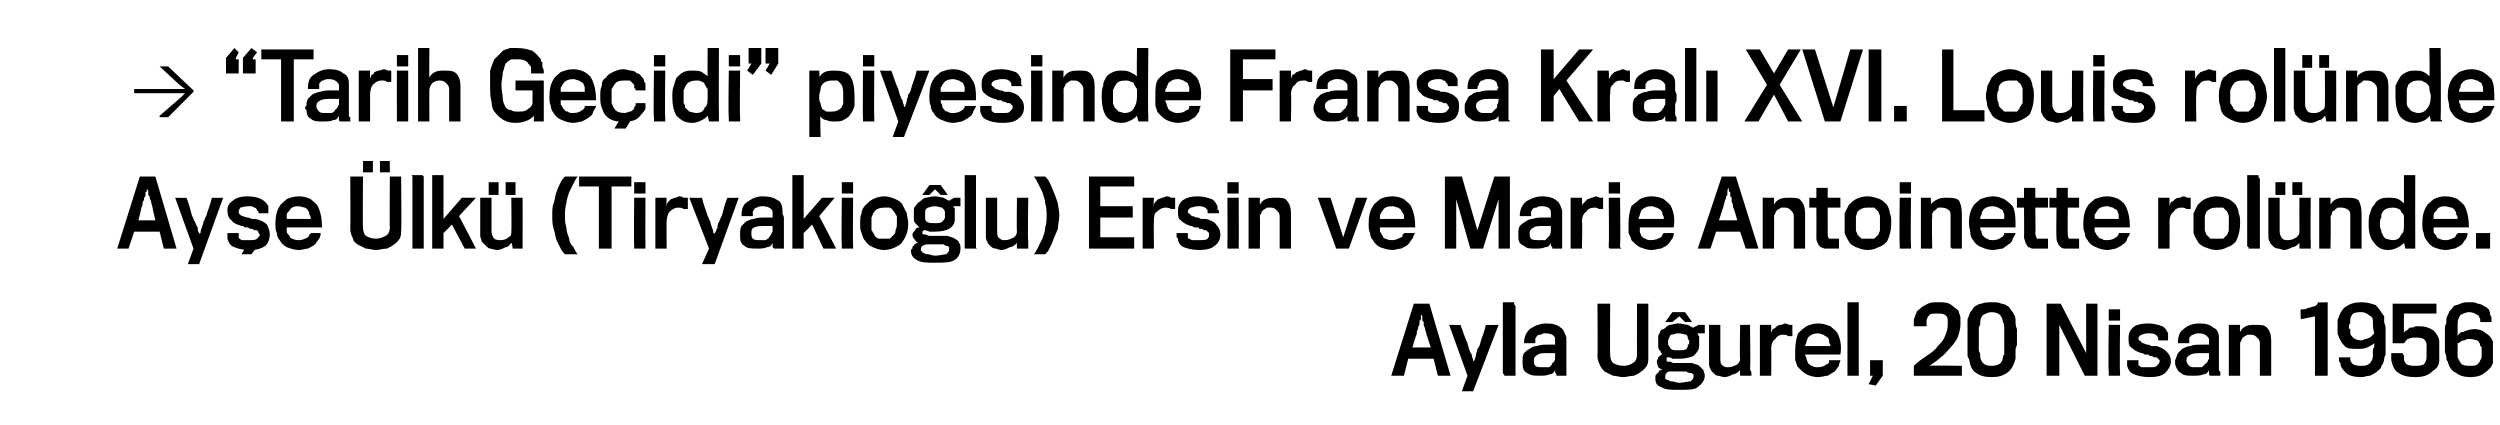 <?xml version="1.0" standalone="no"?><!DOCTYPE svg PUBLIC "-//W3C//DTD SVG 1.1//EN" "http://www.w3.org/Graphics/SVG/1.1/DTD/svg11.dtd"><svg xmlns="http://www.w3.org/2000/svg" version="1.1" width="177px" height="30.1px" viewBox="0 -3 177 30.1" style="top:-3px">  <desc>Tarih Geçidi piyesinde Fransa Kralı XVI Louis rolünde Ayşe Ülkü (Tiryakioğlu) Ersin ve Marie Antoinette rolünde</desc>  <defs/>  <g id="Polygon76518">    <path d="M 99.4 23.6 L 98.5 23.6 L 100.1 18.5 L 101.2 18.5 L 102.7 23.6 L 101.8 23.6 L 101.5 22.4 L 99.7 22.4 L 99.4 23.6 Z M 101 20.7 C 101 20.6 100.9 20.4 100.9 20.3 C 100.9 20.2 100.8 20.1 100.8 20 C 100.8 19.9 100.8 19.9 100.8 19.8 C 100.7 19.7 100.7 19.7 100.7 19.7 C 100.7 19.7 100.7 19.7 100.7 19.6 C 100.7 19.6 100.7 19.5 100.7 19.5 C 100.7 19.4 100.7 19.3 100.6 19.3 C 100.6 19.3 100.6 19.4 100.6 19.5 C 100.6 19.5 100.6 19.6 100.6 19.6 C 100.6 19.7 100.5 19.7 100.5 19.7 C 100.5 19.7 100.5 19.7 100.5 19.8 C 100.5 19.9 100.5 19.9 100.5 20 C 100.4 20.1 100.4 20.2 100.4 20.3 C 100.3 20.4 100.3 20.6 100.3 20.7 C 100.26 20.67 100 21.6 100 21.6 L 101.3 21.6 C 101.3 21.6 101 20.67 101 20.7 Z M 104.3 24.7 L 103.5 24.7 L 103.9 23.6 L 102.6 20 C 102.6 20 103.42 20.02 103.4 20 C 103.6 20.5 103.7 20.9 103.9 21.3 C 103.9 21.4 104 21.6 104 21.7 C 104.1 21.9 104.1 22 104.2 22.1 C 104.2 22.3 104.3 22.4 104.3 22.5 C 104.3 22.5 104.3 22.6 104.3 22.6 C 104.3 22.6 104.4 22.5 104.4 22.5 C 104.4 22.4 104.5 22.3 104.5 22.1 C 104.5 22 104.6 21.9 104.6 21.7 C 104.7 21.6 104.8 21.4 104.8 21.3 C 104.9 20.9 105.1 20.5 105.2 20 C 105.25 20.02 106.1 20 106.1 20 L 104.3 24.7 Z M 106.5 23.6 C 106.5 23.6 106.5 23.6 106.5 23.5 C 106.4 23.5 106.4 23.4 106.4 23.3 C 106.4 23.3 106.4 18.8 106.4 18.8 C 106.4 18.7 106.4 18.6 106.4 18.6 C 106.4 18.5 106.4 18.4 106.4 18.4 C 106.4 18.4 107.2 18.4 107.2 18.4 C 107.2 18.4 107.2 18.5 107.2 18.5 C 107.2 18.6 107.3 18.6 107.3 18.7 C 107.3 18.7 107.3 23.3 107.3 23.3 C 107.3 23.4 107.3 23.4 107.3 23.5 C 107.3 23.5 107.3 23.6 107.3 23.6 C 107.3 23.6 106.5 23.6 106.5 23.6 Z M 110.2 23.6 C 110.2 23.6 110.2 23.6 110.2 23.5 C 110.1 23.4 110.1 23.4 110.1 23.2 C 110 23.4 109.9 23.5 109.7 23.5 C 109.5 23.6 109.3 23.6 109 23.6 C 108.6 23.6 108.4 23.6 108.1 23.4 C 107.9 23.3 107.8 23.1 107.8 22.8 C 107.8 22.7 107.8 22.7 107.8 22.6 C 107.8 22.6 107.8 22.5 107.8 22.5 C 107.8 22.3 107.8 22.2 107.9 22 C 108 21.9 108.1 21.8 108.3 21.7 C 108.4 21.6 108.6 21.5 108.8 21.5 C 109.1 21.4 109.3 21.4 109.6 21.4 C 109.7 21.4 109.8 21.4 109.9 21.4 C 110 21.4 110 21.4 110.1 21.4 C 110.1 21.4 110.1 21.3 110.1 21.2 C 110.1 21.2 110.1 21.1 110.1 21 C 110.1 20.8 109.9 20.6 109.4 20.6 C 109.3 20.6 109.2 20.6 109.1 20.7 C 109 20.7 108.9 20.7 108.8 20.8 C 108.8 20.9 108.7 20.9 108.7 21 C 108.7 21.1 108.7 21.2 108.7 21.3 C 108.7 21.3 107.9 21.3 107.9 21.3 C 107.9 20.8 108.1 20.5 108.3 20.3 C 108.6 20.1 109 19.9 109.5 19.9 C 109.9 19.9 110.3 20 110.5 20.2 C 110.7 20.3 110.8 20.6 110.9 20.9 C 110.9 20.9 110.9 21 110.9 21.1 C 110.9 21.2 110.9 21.3 110.9 21.4 C 110.9 21.5 110.9 21.6 110.9 21.7 C 110.9 21.8 110.9 21.8 110.9 21.9 C 110.9 22 110.9 22.1 110.9 22.1 C 110.9 22.2 110.9 22.3 110.9 22.4 C 110.9 22.5 110.9 22.6 110.9 22.7 C 110.9 22.8 110.9 22.8 110.9 22.9 C 110.9 23 110.9 23 110.9 23.1 C 110.9 23.2 110.9 23.3 110.9 23.3 C 110.9 23.4 110.9 23.4 110.9 23.5 C 110.9 23.5 110.9 23.6 110.9 23.6 C 110.9 23.6 110.2 23.6 110.2 23.6 Z M 110.1 22 C 110 22 110 22 109.9 22 C 109.8 22 109.8 22 109.6 22 C 109.3 22 109 22 108.9 22.1 C 108.7 22.2 108.6 22.3 108.6 22.5 C 108.6 22.7 108.6 22.8 108.7 22.9 C 108.8 23 109 23 109.2 23 C 109.4 23 109.5 23 109.7 23 C 109.8 22.9 109.9 22.8 109.9 22.7 C 110 22.7 110.1 22.5 110.1 22.4 C 110.1 22.3 110.1 22.1 110.1 22 Z M 116.7 22.3 C 116.7 22.5 116.7 22.7 116.6 22.9 C 116.5 23 116.4 23.2 116.2 23.3 C 116.1 23.4 115.9 23.5 115.7 23.6 C 115.4 23.6 115.2 23.7 114.9 23.7 C 114.7 23.7 114.4 23.6 114.2 23.6 C 114 23.5 113.8 23.4 113.6 23.3 C 113.5 23.2 113.4 23.1 113.3 22.9 C 113.2 22.7 113.1 22.5 113.1 22.2 C 113.13 22.22 113.1 18.5 113.1 18.5 L 114 18.5 C 114 18.5 113.98 22.13 114 22.1 C 114 22.4 114.1 22.6 114.2 22.7 C 114.4 22.8 114.6 22.9 115 22.9 C 115.2 22.9 115.5 22.8 115.6 22.7 C 115.8 22.6 115.9 22.4 115.9 22.1 C 115.89 22.14 115.9 18.5 115.9 18.5 L 116.7 18.5 L 116.7 22.3 C 116.7 22.3 116.75 22.25 116.7 22.3 Z M 119.3 19.8 L 118.9 19.4 L 118.4 19.8 L 117.9 19.8 L 118.4 19.1 L 119.3 19.1 L 119.8 19.8 L 119.3 19.8 Z M 118.8 19.9 C 119.1 19.9 119.3 20 119.5 20 C 119.7 20.1 119.8 20.2 119.9 20.2 C 119.9 20.2 120 20.1 120.1 20.1 C 120.1 20.1 120.2 20 120.3 20 C 120.3 20 120.4 20 120.5 20 C 120.6 20 120.7 20 120.7 20 C 120.7 20 120.7 20.6 120.7 20.6 C 120.7 20.6 120.7 20.6 120.6 20.6 C 120.6 20.6 120.5 20.6 120.4 20.6 C 120.4 20.6 120.3 20.6 120.3 20.6 C 120.2 20.6 120.2 20.6 120.2 20.6 C 120.2 20.7 120.2 20.7 120.3 20.8 C 120.3 20.9 120.3 21 120.3 21.1 C 120.3 21.1 120.3 21.2 120.3 21.3 C 120.3 21.4 120.3 21.4 120.3 21.5 C 120.3 21.8 120.1 22 119.9 22.2 C 119.7 22.3 119.3 22.4 118.9 22.4 C 118.7 22.4 118.6 22.4 118.4 22.4 C 118.3 22.3 118.2 22.3 118.1 22.3 C 118.1 22.3 118.1 22.3 118 22.3 C 118 22.4 118 22.4 118 22.5 C 118 22.5 118 22.6 118 22.6 C 118.1 22.6 118.1 22.6 118.2 22.6 C 118.3 22.6 118.4 22.7 118.5 22.7 C 118.6 22.7 118.8 22.7 119 22.7 C 119.3 22.7 119.6 22.7 119.8 22.7 C 120 22.8 120.2 22.8 120.3 22.9 C 120.4 23 120.5 23.1 120.6 23.2 C 120.6 23.3 120.7 23.4 120.7 23.6 C 120.7 23.9 120.5 24.2 120.2 24.4 C 120 24.6 119.5 24.6 118.9 24.6 C 118.3 24.6 117.9 24.6 117.6 24.4 C 117.3 24.3 117.2 24.1 117.2 23.8 C 117.2 23.7 117.2 23.6 117.2 23.6 C 117.3 23.5 117.3 23.4 117.4 23.4 C 117.4 23.3 117.5 23.3 117.5 23.2 C 117.6 23.2 117.7 23.2 117.7 23.2 C 117.6 23.1 117.5 23.1 117.4 23 C 117.4 22.9 117.3 22.8 117.3 22.6 C 117.3 22.5 117.4 22.4 117.4 22.3 C 117.5 22.2 117.6 22.1 117.7 22.1 C 117.6 22 117.6 21.9 117.5 21.8 C 117.4 21.7 117.4 21.6 117.4 21.4 C 117.4 21.4 117.4 21.4 117.4 21.3 C 117.4 21.3 117.4 21.2 117.4 21.2 C 117.4 21.1 117.4 21.1 117.4 21.1 C 117.4 21 117.4 21 117.4 21 C 117.4 20.8 117.4 20.7 117.5 20.6 C 117.5 20.5 117.6 20.3 117.8 20.3 C 117.9 20.2 118 20.1 118.2 20 C 118.4 20 118.6 19.9 118.8 19.9 Z M 118.8 20.6 C 118.6 20.6 118.5 20.7 118.3 20.7 C 118.2 20.8 118.2 20.9 118.1 21.1 C 118.1 21.1 118.1 21.2 118.1 21.2 C 118.1 21.3 118.1 21.4 118.1 21.4 C 118.2 21.5 118.2 21.6 118.3 21.7 C 118.4 21.8 118.6 21.8 118.8 21.8 C 119.1 21.8 119.3 21.8 119.4 21.7 C 119.5 21.6 119.5 21.5 119.5 21.4 C 119.6 21.4 119.6 21.3 119.6 21.2 C 119.6 21.1 119.6 21.1 119.5 21 C 119.5 20.9 119.5 20.8 119.4 20.7 C 119.3 20.7 119.1 20.6 118.8 20.6 Z M 118.9 24.1 C 119.2 24.1 119.5 24 119.7 24 C 119.8 23.9 119.9 23.8 119.9 23.7 C 119.9 23.6 119.9 23.5 119.9 23.5 C 119.8 23.5 119.8 23.4 119.7 23.4 C 119.6 23.4 119.5 23.4 119.4 23.3 C 119.3 23.3 119.2 23.3 119 23.3 C 118.9 23.3 118.8 23.3 118.8 23.3 C 118.7 23.3 118.6 23.3 118.5 23.3 C 118.5 23.3 118.4 23.3 118.4 23.3 C 118.3 23.3 118.3 23.3 118.2 23.3 C 118.1 23.3 118 23.4 118 23.4 C 117.9 23.5 117.9 23.6 117.9 23.7 C 117.9 23.7 117.9 23.8 117.9 23.8 C 118 23.9 118 23.9 118.1 23.9 C 118.2 24 118.3 24 118.4 24 C 118.5 24 118.7 24.1 118.9 24.1 Z M 124 23.6 C 123.97 23.6 123.2 23.6 123.2 23.6 C 123.2 23.6 123.18 23.17 123.2 23.2 C 123.1 23.3 122.9 23.5 122.7 23.5 C 122.5 23.6 122.3 23.7 122.1 23.7 C 121.9 23.7 121.8 23.6 121.6 23.6 C 121.5 23.6 121.4 23.5 121.3 23.4 C 121.2 23.3 121.1 23.2 121.1 23.1 C 121 23 121 22.8 121 22.7 C 121 22.2 121 21.8 121 21.4 C 121 21.1 121 20.8 121 20.6 C 121 20.4 121 20.3 121 20.2 C 121 20.1 121 20 121 20 C 121 20 121.8 20 121.8 20 C 121.8 20 121.8 20.1 121.8 20.2 C 121.8 20.3 121.8 20.5 121.8 20.7 C 121.8 20.9 121.8 21.2 121.8 21.5 C 121.8 21.8 121.8 22.1 121.8 22.4 C 121.8 22.6 121.8 22.8 122 22.9 C 122.1 23 122.2 23 122.4 23 C 122.6 23 122.8 22.9 123 22.8 C 123.1 22.7 123.2 22.6 123.2 22.4 C 123.16 22.36 123.2 20 123.2 20 L 123.9 20 C 123.9 20 123.95 23.07 123.9 23.1 C 123.9 23.2 124 23.3 124 23.4 C 124 23.5 124 23.6 124 23.6 Z M 126.9 20.8 C 126.8 20.8 126.7 20.8 126.6 20.8 C 126.5 20.7 126.4 20.7 126.2 20.7 C 126 20.7 125.8 20.8 125.7 21 C 125.5 21.1 125.4 21.4 125.4 21.7 C 125.42 21.66 125.4 23.6 125.4 23.6 L 124.6 23.6 L 124.6 20 L 125.4 20 C 125.4 20 125.4 20.57 125.4 20.6 C 125.4 20.5 125.5 20.4 125.5 20.3 C 125.6 20.3 125.7 20.2 125.8 20.1 C 125.8 20.1 125.9 20 126.1 20 C 126.2 20 126.3 19.9 126.4 19.9 C 126.5 19.9 126.6 20 126.7 20 C 126.8 20 126.8 20 126.9 20 C 126.9 20 126.9 20.8 126.9 20.8 Z M 130.3 22.5 C 130.3 22.6 130.2 22.7 130.2 22.9 C 130.1 23 130 23.2 129.9 23.3 C 129.7 23.4 129.6 23.5 129.4 23.6 C 129.2 23.6 129 23.7 128.7 23.7 C 128.4 23.7 128.1 23.6 127.9 23.5 C 127.7 23.4 127.5 23.2 127.3 23 C 127.2 22.9 127.2 22.7 127.1 22.5 C 127.1 22.3 127.1 22.1 127.1 21.8 C 127.1 21.3 127.2 20.9 127.3 20.6 C 127.5 20.4 127.6 20.3 127.9 20.1 C 128.1 20 128.4 19.9 128.7 19.9 C 129.1 19.9 129.3 20 129.6 20.1 C 129.8 20.3 130 20.4 130.1 20.6 C 130.3 21 130.4 21.5 130.3 22.1 C 130.3 22.1 127.8 22.1 127.8 22.1 C 127.8 22.2 127.9 22.3 127.9 22.4 C 127.9 22.5 128 22.6 128 22.7 C 128.1 22.8 128.2 22.9 128.3 22.9 C 128.4 23 128.6 23 128.7 23 C 129 23 129.2 22.9 129.3 22.8 C 129.4 22.8 129.5 22.7 129.5 22.6 C 129.5 22.6 129.5 22.5 129.5 22.5 C 129.5 22.5 130.3 22.5 130.3 22.5 Z M 129.6 21.5 C 129.6 21.4 129.5 21.3 129.5 21.2 C 129.5 21.1 129.5 21 129.4 20.9 C 129.3 20.8 129.2 20.8 129.1 20.7 C 129 20.7 128.9 20.6 128.7 20.6 C 128.4 20.6 128.2 20.7 128 20.9 C 128 21 127.9 21.1 127.9 21.2 C 127.9 21.3 127.8 21.4 127.8 21.5 C 127.8 21.5 129.6 21.5 129.6 21.5 Z M 130.8 23.6 C 130.8 23.6 130.8 23.6 130.8 23.5 C 130.8 23.5 130.8 23.4 130.8 23.3 C 130.8 23.3 130.8 18.8 130.8 18.8 C 130.8 18.7 130.8 18.6 130.8 18.6 C 130.8 18.5 130.8 18.4 130.8 18.4 C 130.8 18.4 131.6 18.4 131.6 18.4 C 131.6 18.4 131.6 18.5 131.6 18.5 C 131.6 18.6 131.6 18.6 131.6 18.7 C 131.6 18.7 131.6 23.3 131.6 23.3 C 131.6 23.4 131.6 23.4 131.6 23.5 C 131.6 23.5 131.6 23.6 131.6 23.6 C 131.6 23.6 130.8 23.6 130.8 23.6 Z M 132.8 24.3 L 132.3 24.2 L 132.6 23.6 L 132.6 23.6 L 132.4 23.6 L 132.4 22.5 L 133.3 22.5 L 133.3 23.6 L 132.8 24.3 Z M 135.5 23.6 C 135.5 23.6 135.5 22.87 135.5 22.9 C 135.8 22.6 136.1 22.4 136.4 22.2 C 136.7 22 137 21.8 137.2 21.5 C 137.4 21.3 137.6 21.1 137.7 20.8 C 137.8 20.6 137.9 20.3 137.9 20 C 137.9 20 137.9 19.8 137.9 19.8 C 137.9 19.6 137.9 19.4 137.7 19.3 C 137.6 19.2 137.4 19.2 137.1 19.2 C 136.9 19.2 136.7 19.2 136.6 19.3 C 136.5 19.4 136.4 19.6 136.4 19.7 C 136.4 19.8 136.4 19.8 136.4 19.9 C 136.4 20 136.4 20.1 136.4 20.1 C 136.4 20.1 135.5 20.1 135.5 20.1 C 135.5 20.1 135.5 20.1 135.5 20 C 135.5 20 135.5 19.9 135.5 19.9 C 135.5 19.8 135.5 19.8 135.5 19.7 C 135.5 19.7 135.5 19.6 135.5 19.6 C 135.6 19.4 135.6 19.3 135.7 19.1 C 135.7 19 135.9 18.9 136 18.8 C 136.1 18.7 136.3 18.6 136.5 18.5 C 136.7 18.4 136.9 18.4 137.2 18.4 C 137.5 18.4 137.8 18.4 138 18.5 C 138.2 18.6 138.3 18.7 138.4 18.8 C 138.6 18.9 138.7 19 138.7 19.2 C 138.8 19.3 138.8 19.5 138.8 19.6 C 138.8 19.6 138.8 19.7 138.8 19.7 C 138.8 19.7 138.8 19.8 138.8 19.8 C 138.8 19.9 138.8 19.9 138.8 20 C 138.8 20 138.8 20 138.8 20 C 138.8 20.3 138.7 20.6 138.6 20.9 C 138.5 21.1 138.3 21.4 138.1 21.6 C 137.9 21.8 137.7 22.1 137.4 22.3 C 137.2 22.5 136.9 22.7 136.6 22.9 C 136.62 22.86 138.9 22.9 138.9 22.9 L 138.9 23.6 L 135.5 23.6 Z M 141 18.4 C 141.3 18.4 141.5 18.4 141.7 18.5 C 141.9 18.5 142 18.6 142.2 18.7 C 142.3 18.8 142.4 19 142.5 19.1 C 142.6 19.3 142.7 19.4 142.7 19.6 C 142.7 19.9 142.7 20.1 142.8 20.3 C 142.8 20.5 142.8 20.8 142.8 21 C 142.8 21.1 142.8 21.2 142.8 21.4 C 142.8 21.5 142.7 21.6 142.7 21.8 C 142.7 21.9 142.7 22 142.7 22.1 C 142.7 22.2 142.7 22.3 142.7 22.4 C 142.6 22.8 142.4 23.2 142.1 23.4 C 141.8 23.6 141.5 23.7 141 23.7 C 140.5 23.7 140.2 23.6 139.9 23.4 C 139.6 23.2 139.5 22.9 139.4 22.4 C 139.3 22.3 139.3 22.2 139.3 22.1 C 139.3 22 139.3 21.9 139.3 21.7 C 139.3 21.6 139.3 21.5 139.3 21.4 C 139.3 21.2 139.3 21.1 139.3 21 C 139.3 20.8 139.3 20.5 139.3 20.3 C 139.3 20.1 139.3 19.8 139.3 19.6 C 139.4 19.4 139.4 19.3 139.5 19.1 C 139.6 19 139.7 18.8 139.8 18.7 C 140 18.6 140.1 18.5 140.3 18.5 C 140.5 18.4 140.8 18.4 141 18.4 Z M 141.9 21 C 141.9 20.8 141.9 20.5 141.9 20.3 C 141.9 20.1 141.9 19.9 141.8 19.8 C 141.8 19.6 141.7 19.4 141.6 19.3 C 141.5 19.2 141.3 19.1 141 19.1 C 140.8 19.1 140.6 19.2 140.4 19.3 C 140.3 19.4 140.2 19.6 140.2 19.8 C 140.2 19.9 140.2 19.9 140.2 20 C 140.1 20.1 140.1 20.2 140.1 20.3 C 140.1 20.4 140.1 20.6 140.1 20.7 C 140.1 20.8 140.1 20.9 140.1 21 C 140.1 21.2 140.1 21.3 140.1 21.4 C 140.1 21.5 140.1 21.7 140.1 21.8 C 140.1 21.9 140.2 22 140.2 22.1 C 140.2 22.2 140.2 22.2 140.2 22.3 C 140.3 22.7 140.5 22.9 141 22.9 C 141.5 22.9 141.8 22.7 141.8 22.3 C 141.8 22.2 141.9 22.1 141.9 22.1 C 141.9 22 141.9 21.9 141.9 21.7 C 141.9 21.6 141.9 21.5 141.9 21.4 C 141.9 21.3 141.9 21.1 141.9 21 Z M 147.6 23.6 L 145.8 20 L 145.8 23.6 L 144.9 23.6 L 144.9 18.5 L 145.9 18.5 L 147.7 22 L 147.7 18.5 L 148.5 18.5 L 148.5 23.6 L 147.6 23.6 Z M 149.3 19.7 L 149.3 18.9 L 150.1 18.9 L 150.1 19.7 L 149.3 19.7 Z M 149.3 23.6 C 149.3 23.6 149.3 23.6 149.3 23.5 C 149.3 23.5 149.3 23.4 149.3 23.3 C 149.25 23.27 149.3 20 149.3 20 L 150.1 20 C 150.1 20 150.06 23.26 150.1 23.3 C 150.1 23.4 150.1 23.5 150.1 23.5 C 150.1 23.6 150.1 23.6 150.1 23.6 C 150.1 23.6 149.3 23.6 149.3 23.6 Z M 153.7 22.6 C 153.7 22.9 153.5 23.2 153.3 23.4 C 153.1 23.6 152.7 23.7 152.2 23.7 C 151.7 23.7 151.3 23.6 151.1 23.5 C 150.8 23.4 150.7 23.2 150.6 22.9 C 150.6 22.8 150.6 22.8 150.6 22.7 C 150.6 22.6 150.6 22.6 150.6 22.5 C 150.6 22.5 151.4 22.5 151.4 22.5 C 151.4 22.5 151.4 22.6 151.4 22.6 C 151.4 22.7 151.4 22.7 151.4 22.8 C 151.4 22.9 151.5 22.9 151.6 23 C 151.8 23 152 23 152.2 23 C 152.5 23 152.6 23 152.7 22.9 C 152.8 22.8 152.9 22.7 152.9 22.6 C 152.9 22.6 152.9 22.5 152.9 22.5 C 152.8 22.4 152.8 22.4 152.7 22.3 C 152.7 22.3 152.6 22.3 152.5 22.3 C 152.4 22.2 152.3 22.2 152.2 22.2 C 152.2 22.2 152.1 22.1 152.1 22.1 C 152 22.1 152 22.1 151.9 22.1 C 151.8 22.1 151.8 22.1 151.7 22 C 151.7 22 151.6 22 151.6 22 C 151.3 21.9 151.1 21.8 150.9 21.6 C 150.7 21.5 150.7 21.2 150.7 20.9 C 150.7 20.6 150.8 20.4 151 20.2 C 151.2 20 151.6 19.9 152.1 19.9 C 152.5 19.9 152.8 20 153.1 20.1 C 153.3 20.2 153.4 20.4 153.5 20.6 C 153.5 20.7 153.5 20.7 153.5 20.8 C 153.5 20.8 153.5 20.9 153.5 20.9 C 153.5 20.9 153.5 21 153.5 21 C 153.5 21.1 153.5 21.1 153.5 21.1 C 153.5 21.1 152.8 21.1 152.8 21.1 C 152.8 21.1 152.8 21.1 152.8 21 C 152.8 20.9 152.8 20.9 152.8 20.9 C 152.7 20.8 152.7 20.7 152.6 20.7 C 152.5 20.6 152.3 20.6 152.1 20.6 C 151.8 20.6 151.7 20.7 151.6 20.7 C 151.5 20.8 151.4 20.8 151.4 21 C 151.4 21.1 151.5 21.1 151.6 21.2 C 151.6 21.3 151.8 21.3 152 21.4 C 152.1 21.4 152.2 21.4 152.3 21.5 C 152.5 21.5 152.6 21.5 152.7 21.5 C 153 21.6 153.2 21.7 153.4 21.9 C 153.6 22.1 153.7 22.3 153.7 22.6 Z M 156.5 23.6 C 156.5 23.6 156.4 23.6 156.4 23.5 C 156.4 23.4 156.4 23.4 156.4 23.2 C 156.3 23.4 156.2 23.5 156 23.5 C 155.8 23.6 155.6 23.6 155.2 23.6 C 154.9 23.6 154.6 23.6 154.4 23.4 C 154.2 23.3 154.1 23.1 154 22.8 C 154 22.7 154 22.7 154 22.6 C 154 22.6 154 22.5 154 22.5 C 154.1 22.3 154.1 22.2 154.2 22 C 154.3 21.9 154.4 21.8 154.5 21.7 C 154.7 21.6 154.9 21.5 155.1 21.5 C 155.3 21.4 155.6 21.4 155.9 21.4 C 156 21.4 156.1 21.4 156.1 21.4 C 156.2 21.4 156.3 21.4 156.4 21.4 C 156.4 21.4 156.4 21.3 156.4 21.2 C 156.4 21.2 156.4 21.1 156.4 21 C 156.3 20.8 156.1 20.6 155.7 20.6 C 155.6 20.6 155.4 20.6 155.3 20.7 C 155.2 20.7 155.2 20.7 155.1 20.8 C 155 20.9 155 20.9 155 21 C 155 21.1 155 21.2 155 21.3 C 155 21.3 154.2 21.3 154.2 21.3 C 154.2 20.8 154.3 20.5 154.6 20.3 C 154.8 20.1 155.2 19.9 155.7 19.9 C 156.2 19.9 156.5 20 156.7 20.2 C 157 20.3 157.1 20.6 157.1 20.9 C 157.1 20.9 157.1 21 157.1 21.1 C 157.1 21.2 157.1 21.3 157.1 21.4 C 157.1 21.5 157.1 21.6 157.1 21.7 C 157.1 21.8 157.1 21.8 157.1 21.9 C 157.1 22 157.1 22.1 157.1 22.1 C 157.1 22.2 157.1 22.3 157.1 22.4 C 157.1 22.5 157.1 22.6 157.1 22.7 C 157.1 22.8 157.1 22.8 157.1 22.9 C 157.1 23 157.1 23 157.1 23.1 C 157.1 23.2 157.1 23.3 157.2 23.3 C 157.2 23.4 157.2 23.4 157.2 23.5 C 157.2 23.5 157.2 23.6 157.2 23.6 C 157.2 23.6 156.5 23.6 156.5 23.6 Z M 156.4 22 C 156.3 22 156.2 22 156.2 22 C 156.1 22 156 22 155.9 22 C 155.6 22 155.3 22 155.1 22.1 C 154.9 22.2 154.8 22.3 154.8 22.5 C 154.8 22.7 154.9 22.8 155 22.9 C 155.1 23 155.2 23 155.5 23 C 155.7 23 155.8 23 155.9 23 C 156 22.9 156.1 22.8 156.2 22.7 C 156.3 22.7 156.3 22.5 156.4 22.4 C 156.4 22.3 156.4 22.1 156.4 22 Z M 160.8 21.1 C 160.8 21.5 160.8 21.8 160.8 22.1 C 160.8 22.4 160.8 22.6 160.8 22.8 C 160.8 23 160.8 23.1 160.8 23.2 C 160.8 23.3 160.8 23.4 160.8 23.5 C 160.8 23.5 160.8 23.6 160.8 23.6 C 160.8 23.6 160.8 23.6 160.8 23.6 C 160.8 23.6 160 23.6 160 23.6 C 160 23.6 160 23.6 160 23.6 C 160 23.6 160 23.5 160 23.5 C 160 23.5 160 23.4 160 23.3 C 160 23.2 160 23.1 160 22.9 C 160 22.7 160 22.5 160 22.3 C 160 22 160 21.7 160 21.3 C 160 21.1 159.9 21 159.8 20.9 C 159.7 20.8 159.6 20.7 159.4 20.7 C 159.3 20.7 159.2 20.7 159.1 20.7 C 159 20.8 158.9 20.8 158.8 20.9 C 158.8 20.9 158.7 21 158.7 21.1 C 158.6 21.2 158.6 21.3 158.6 21.4 C 158.6 21.38 158.6 23.6 158.6 23.6 L 157.8 23.6 L 157.8 20 L 158.6 20 C 158.6 20 158.57 20.51 158.6 20.5 C 158.7 20.3 158.8 20.2 159 20.1 C 159.2 20 159.4 20 159.7 20 C 160.1 20 160.3 20 160.5 20.2 C 160.7 20.4 160.8 20.7 160.8 21.1 Z M 163.9 23.6 L 163.9 19.4 L 162.9 19.6 C 162.9 19.6 162.85 18.92 162.9 18.9 C 163.1 18.9 163.3 18.9 163.4 18.8 C 163.6 18.8 163.7 18.7 163.8 18.7 C 163.9 18.7 164 18.6 164 18.6 C 164.1 18.5 164.1 18.5 164.1 18.4 C 164.12 18.43 164.8 18.4 164.8 18.4 L 164.8 23.6 L 163.9 23.6 Z M 168.8 22.4 C 168.8 22.6 168.7 22.8 168.6 22.9 C 168.6 23.1 168.4 23.2 168.3 23.3 C 168.2 23.4 168 23.5 167.8 23.6 C 167.6 23.6 167.4 23.7 167.2 23.7 C 166.7 23.7 166.3 23.6 166.1 23.4 C 165.9 23.2 165.7 23 165.7 22.7 C 165.6 22.6 165.6 22.6 165.6 22.5 C 165.6 22.4 165.6 22.3 165.6 22.3 C 165.6 22.3 166.4 22.3 166.4 22.3 C 166.4 22.3 166.4 22.3 166.4 22.4 C 166.4 22.4 166.4 22.4 166.4 22.5 C 166.5 22.8 166.7 22.9 167.2 22.9 C 167.4 22.9 167.6 22.9 167.8 22.7 C 167.9 22.6 168 22.4 168 22.2 C 168 22.2 168 22.1 168 22 C 168 21.9 168 21.9 168 21.8 C 168 21.7 168.1 21.6 168.1 21.5 C 168.1 21.4 168.1 21.4 168.1 21.3 C 168 21.4 167.8 21.5 167.6 21.6 C 167.4 21.7 167.2 21.7 166.9 21.7 C 166.5 21.7 166.2 21.7 166 21.5 C 165.8 21.3 165.7 21.1 165.6 20.9 C 165.6 20.8 165.5 20.7 165.5 20.6 C 165.5 20.4 165.5 20.3 165.5 20.1 C 165.5 20 165.5 19.9 165.5 19.7 C 165.5 19.6 165.6 19.5 165.6 19.4 C 165.7 19.1 165.9 18.8 166.1 18.7 C 166.4 18.5 166.7 18.4 167.2 18.4 C 167.6 18.4 167.9 18.5 168.2 18.6 C 168.4 18.8 168.6 19.1 168.8 19.4 C 168.8 19.5 168.8 19.6 168.8 19.8 C 168.8 19.9 168.9 20 168.9 20.2 C 168.9 20.3 168.9 20.5 168.9 20.6 C 168.9 20.7 168.9 20.9 168.9 21 C 168.9 21.1 168.9 21.2 168.9 21.4 C 168.9 21.5 168.9 21.6 168.9 21.8 C 168.9 21.9 168.9 22 168.9 22.1 C 168.8 22.3 168.8 22.4 168.8 22.4 Z M 168.1 20.6 C 168 20.3 168 20 168 19.7 C 168 19.5 167.9 19.4 167.7 19.3 C 167.6 19.2 167.4 19.1 167.2 19.1 C 167 19.1 166.8 19.1 166.6 19.2 C 166.5 19.3 166.4 19.5 166.4 19.6 C 166.4 19.7 166.4 19.7 166.4 19.8 C 166.4 19.9 166.3 20 166.3 20.1 C 166.3 20.2 166.3 20.3 166.4 20.3 C 166.4 20.4 166.4 20.5 166.4 20.6 C 166.4 20.7 166.5 20.8 166.6 20.9 C 166.7 21 166.9 21.1 167.2 21.1 C 167.3 21.1 167.4 21 167.5 21 C 167.6 21 167.7 20.9 167.8 20.9 C 167.9 20.8 167.9 20.8 168 20.7 C 168 20.7 168 20.7 168.1 20.6 Z M 172.7 22.5 C 172.7 22.9 172.5 23.1 172.2 23.3 C 171.9 23.6 171.5 23.7 171 23.7 C 170.5 23.7 170.1 23.6 169.8 23.4 C 169.5 23.2 169.4 22.9 169.3 22.5 C 169.3 22.4 169.3 22.2 169.3 22 C 169.3 22 170.1 22 170.1 22 C 170.1 22.1 170.2 22.1 170.2 22.2 C 170.2 22.3 170.2 22.3 170.2 22.4 C 170.2 22.6 170.3 22.7 170.4 22.8 C 170.6 22.9 170.8 22.9 171 22.9 C 171.2 22.9 171.4 22.9 171.6 22.8 C 171.7 22.7 171.8 22.5 171.8 22.3 C 171.8 22.3 171.8 22.2 171.8 22.1 C 171.8 22.1 171.8 22 171.8 21.9 C 171.8 21.8 171.8 21.7 171.8 21.6 C 171.8 21.5 171.8 21.5 171.8 21.4 C 171.8 21.2 171.7 21.1 171.6 21 C 171.4 20.9 171.2 20.9 171 20.9 C 170.8 20.9 170.7 20.9 170.5 21 C 170.4 21 170.3 21.2 170.2 21.3 C 170.25 21.31 169.4 21.3 169.4 21.3 L 169.4 18.5 L 172.5 18.5 L 172.5 19.2 L 170.2 19.2 C 170.2 19.2 170.19 20.6 170.2 20.6 C 170.2 20.5 170.3 20.4 170.4 20.4 C 170.5 20.3 170.5 20.3 170.6 20.2 C 170.7 20.2 170.9 20.2 171 20.1 C 171.1 20.1 171.2 20.1 171.3 20.1 C 171.7 20.1 172 20.2 172.3 20.4 C 172.5 20.6 172.7 20.9 172.7 21.2 C 172.7 21.3 172.7 21.4 172.7 21.5 C 172.7 21.6 172.7 21.7 172.7 21.8 C 172.7 22 172.7 22.1 172.7 22.2 C 172.7 22.3 172.7 22.4 172.7 22.5 Z M 176.5 22.7 C 176.4 23 176.2 23.2 175.9 23.4 C 175.7 23.6 175.3 23.7 174.9 23.7 C 174.5 23.7 174.1 23.6 173.9 23.4 C 173.6 23.3 173.4 23 173.3 22.6 C 173.2 22.5 173.2 22.4 173.2 22.3 C 173.2 22.1 173.1 22 173.1 21.9 C 173.1 21.7 173.1 21.6 173.1 21.4 C 173.1 21.3 173.1 21.1 173.1 21 C 173.1 20.9 173.1 20.8 173.1 20.7 C 173.1 20.5 173.1 20.4 173.1 20.3 C 173.1 20.2 173.1 20 173.2 19.9 C 173.2 19.8 173.2 19.7 173.2 19.6 C 173.2 19.5 173.3 19.3 173.4 19.1 C 173.4 19 173.6 18.9 173.7 18.7 C 173.8 18.6 174 18.6 174.2 18.5 C 174.4 18.4 174.6 18.4 174.8 18.4 C 175.1 18.4 175.3 18.4 175.4 18.5 C 175.6 18.5 175.8 18.6 175.9 18.7 C 176 18.7 176.1 18.8 176.2 18.9 C 176.3 19.1 176.3 19.2 176.3 19.3 C 176.4 19.4 176.4 19.5 176.4 19.6 C 176.4 19.7 176.4 19.7 176.4 19.8 C 176.4 19.8 175.6 19.8 175.6 19.8 C 175.6 19.8 175.6 19.7 175.6 19.7 C 175.6 19.7 175.6 19.6 175.6 19.6 C 175.5 19.4 175.5 19.3 175.4 19.3 C 175.2 19.2 175.1 19.1 174.8 19.1 C 174.6 19.1 174.4 19.2 174.2 19.3 C 174.1 19.5 174 19.6 174 19.9 C 174 19.9 174 20 174 20.1 C 174 20.2 174 20.2 174 20.3 C 174 20.4 174 20.5 174 20.6 C 174 20.6 174 20.7 174 20.8 C 174.1 20.6 174.2 20.5 174.4 20.5 C 174.6 20.4 174.9 20.3 175.2 20.3 C 175.5 20.3 175.8 20.4 176 20.6 C 176.2 20.7 176.4 20.9 176.5 21.2 C 176.5 21.3 176.5 21.4 176.5 21.5 C 176.5 21.7 176.5 21.8 176.5 21.9 C 176.5 22.1 176.5 22.2 176.5 22.4 C 176.5 22.5 176.5 22.6 176.5 22.7 Z M 175.6 22.5 C 175.7 22.4 175.7 22.3 175.7 22.2 C 175.7 22.1 175.7 22 175.7 21.9 C 175.7 21.8 175.7 21.8 175.7 21.7 C 175.7 21.6 175.7 21.5 175.6 21.5 C 175.6 21.3 175.5 21.2 175.4 21.1 C 175.3 21.1 175.1 21 174.9 21 C 174.7 21 174.6 21 174.5 21.1 C 174.4 21.1 174.3 21.1 174.2 21.2 C 174.2 21.2 174.1 21.3 174 21.3 C 174 21.4 174 21.4 174 21.5 C 174 21.5 174 21.6 174 21.7 C 174 21.8 174 21.8 174 21.9 C 174 22 174 22.1 174 22.1 C 174 22.2 174 22.3 174 22.3 C 174.1 22.5 174.2 22.7 174.3 22.8 C 174.5 22.9 174.7 22.9 174.9 22.9 C 175.1 22.9 175.3 22.9 175.4 22.8 C 175.5 22.7 175.6 22.6 175.6 22.5 Z " stroke="none" fill="#000"/>  </g>  <g id="Polygon76517">    <path d="M 9.1 14.6 L 8.3 14.6 L 9.9 9.5 L 11 9.5 L 12.5 14.6 L 11.6 14.6 L 11.3 13.4 L 9.5 13.4 L 9.1 14.6 Z M 10.8 11.7 C 10.8 11.6 10.7 11.4 10.7 11.3 C 10.7 11.2 10.6 11.1 10.6 11 C 10.6 10.9 10.6 10.9 10.5 10.8 C 10.5 10.7 10.5 10.7 10.5 10.7 C 10.5 10.7 10.5 10.7 10.5 10.6 C 10.5 10.6 10.5 10.5 10.5 10.5 C 10.4 10.4 10.4 10.3 10.4 10.3 C 10.4 10.3 10.4 10.4 10.4 10.5 C 10.4 10.5 10.4 10.6 10.3 10.6 C 10.3 10.7 10.3 10.7 10.3 10.7 C 10.3 10.7 10.3 10.7 10.3 10.8 C 10.3 10.9 10.3 10.9 10.2 11 C 10.2 11.1 10.2 11.2 10.1 11.3 C 10.1 11.4 10.1 11.6 10 11.7 C 10.04 11.67 9.8 12.6 9.8 12.6 L 11 12.6 C 11 12.6 10.78 11.67 10.8 11.7 Z M 14.1 15.7 L 13.3 15.7 L 13.7 14.6 L 12.4 11 C 12.4 11 13.2 11.02 13.2 11 C 13.4 11.5 13.5 11.9 13.6 12.3 C 13.7 12.4 13.7 12.6 13.8 12.7 C 13.9 12.9 13.9 13 14 13.1 C 14 13.3 14 13.4 14.1 13.5 C 14.1 13.5 14.1 13.6 14.1 13.6 C 14.1 13.6 14.1 13.5 14.2 13.5 C 14.2 13.4 14.2 13.3 14.3 13.1 C 14.3 13 14.4 12.9 14.4 12.7 C 14.5 12.6 14.5 12.4 14.6 12.3 C 14.7 11.9 14.9 11.5 15 11 C 15.03 11.02 15.8 11 15.8 11 L 14.1 15.7 Z M 17.6 14.1 L 18.5 14.1 L 17.8 15 L 17.1 15 L 17.6 14.1 Z M 19.1 13.6 C 19.1 13.9 19 14.2 18.8 14.4 C 18.5 14.6 18.2 14.7 17.7 14.7 C 17.2 14.7 16.8 14.6 16.6 14.5 C 16.3 14.4 16.2 14.2 16.1 13.9 C 16.1 13.8 16.1 13.8 16.1 13.7 C 16.1 13.6 16.1 13.6 16.1 13.5 C 16.1 13.5 16.9 13.5 16.9 13.5 C 16.9 13.5 16.9 13.6 16.9 13.6 C 16.9 13.7 16.9 13.7 16.9 13.8 C 16.9 13.9 17 13.9 17.1 14 C 17.2 14 17.4 14 17.7 14 C 17.9 14 18.1 14 18.2 13.9 C 18.3 13.8 18.4 13.7 18.4 13.6 C 18.4 13.6 18.3 13.5 18.3 13.5 C 18.3 13.4 18.3 13.4 18.2 13.3 C 18.1 13.3 18.1 13.3 18 13.3 C 17.9 13.2 17.8 13.2 17.7 13.2 C 17.7 13.2 17.6 13.1 17.5 13.1 C 17.5 13.1 17.4 13.1 17.4 13.1 C 17.3 13.1 17.3 13.1 17.2 13 C 17.1 13 17.1 13 17.1 13 C 16.8 12.9 16.5 12.8 16.4 12.6 C 16.2 12.5 16.1 12.2 16.1 11.9 C 16.1 11.6 16.2 11.4 16.5 11.2 C 16.7 11 17.1 10.9 17.5 10.9 C 18 10.9 18.3 11 18.5 11.1 C 18.7 11.2 18.9 11.4 19 11.6 C 19 11.7 19 11.7 19 11.8 C 19 11.8 19 11.9 19 11.9 C 19 11.9 19 12 19 12 C 19 12.1 19 12.1 19 12.1 C 19 12.1 18.3 12.1 18.3 12.1 C 18.3 12.1 18.3 12.1 18.3 12 C 18.2 11.9 18.2 11.9 18.2 11.9 C 18.2 11.8 18.1 11.7 18 11.7 C 17.9 11.6 17.8 11.6 17.6 11.6 C 17.3 11.6 17.1 11.7 17 11.7 C 17 11.8 16.9 11.8 16.9 12 C 16.9 12.1 16.9 12.1 17 12.2 C 17.1 12.3 17.2 12.3 17.5 12.4 C 17.5 12.4 17.7 12.4 17.8 12.5 C 17.9 12.5 18 12.5 18.1 12.5 C 18.5 12.6 18.7 12.7 18.9 12.9 C 19 13.1 19.1 13.3 19.1 13.6 Z M 22.7 13.5 C 22.7 13.6 22.7 13.7 22.6 13.9 C 22.5 14 22.4 14.2 22.3 14.3 C 22.2 14.4 22 14.5 21.8 14.6 C 21.6 14.6 21.4 14.7 21.2 14.7 C 20.8 14.7 20.6 14.6 20.3 14.5 C 20.1 14.4 19.9 14.2 19.8 14 C 19.7 13.9 19.6 13.7 19.6 13.5 C 19.5 13.3 19.5 13.1 19.5 12.8 C 19.5 12.3 19.6 11.9 19.8 11.6 C 19.9 11.4 20.1 11.3 20.3 11.1 C 20.5 11 20.8 10.9 21.2 10.9 C 21.5 10.9 21.8 11 22 11.1 C 22.2 11.3 22.4 11.4 22.5 11.6 C 22.7 12 22.8 12.5 22.8 13.1 C 22.8 13.1 20.3 13.1 20.3 13.1 C 20.3 13.2 20.3 13.3 20.3 13.4 C 20.3 13.5 20.4 13.6 20.5 13.7 C 20.5 13.8 20.6 13.9 20.7 13.9 C 20.9 14 21 14 21.2 14 C 21.4 14 21.6 13.9 21.8 13.8 C 21.8 13.8 21.9 13.7 21.9 13.6 C 22 13.6 22 13.5 22 13.5 C 22 13.5 22.7 13.5 22.7 13.5 Z M 22 12.5 C 22 12.4 22 12.3 21.9 12.2 C 21.9 12.1 21.9 12 21.8 11.9 C 21.8 11.8 21.7 11.8 21.6 11.7 C 21.5 11.7 21.3 11.6 21.1 11.6 C 20.8 11.6 20.6 11.7 20.5 11.9 C 20.4 12 20.3 12.1 20.3 12.2 C 20.3 12.3 20.3 12.4 20.3 12.5 C 20.3 12.5 22 12.5 22 12.5 Z M 28.4 13.3 C 28.4 13.5 28.4 13.7 28.3 13.9 C 28.2 14 28.1 14.2 27.9 14.3 C 27.8 14.4 27.6 14.5 27.4 14.6 C 27.1 14.6 26.9 14.7 26.6 14.7 C 26.4 14.7 26.1 14.6 25.9 14.6 C 25.7 14.5 25.5 14.4 25.3 14.3 C 25.2 14.2 25 14.1 25 13.9 C 24.9 13.7 24.8 13.5 24.8 13.2 C 24.82 13.22 24.8 9.5 24.8 9.5 L 25.7 9.5 C 25.7 9.5 25.67 13.13 25.7 13.1 C 25.7 13.4 25.8 13.6 25.9 13.7 C 26.1 13.8 26.3 13.9 26.6 13.9 C 26.9 13.9 27.1 13.8 27.3 13.7 C 27.5 13.6 27.6 13.4 27.6 13.1 C 27.58 13.14 27.6 9.5 27.6 9.5 L 28.4 9.5 C 28.4 9.5 28.44 13.25 28.4 13.3 Z M 26.9 9.2 L 26.9 8.4 L 27.6 8.4 L 27.6 9.2 L 26.9 9.2 Z M 25.7 9.2 L 25.7 8.4 L 26.4 8.4 L 26.4 9.2 L 25.7 9.2 Z M 29.2 14.6 C 29.2 14.6 29.2 14.6 29.2 14.5 C 29.2 14.5 29.2 14.4 29.2 14.3 C 29.2 14.3 29.2 9.8 29.2 9.8 C 29.2 9.7 29.2 9.6 29.2 9.6 C 29.2 9.5 29.2 9.4 29.1 9.4 C 29.1 9.4 29.9 9.4 29.9 9.4 C 29.9 9.4 30 9.5 30 9.5 C 30 9.6 30 9.6 30 9.7 C 30 9.7 30 14.3 30 14.3 C 30 14.4 30 14.4 30 14.5 C 30 14.5 30 14.6 30 14.6 C 30 14.6 29.2 14.6 29.2 14.6 Z M 32.9 14.6 L 32 12.9 L 31.4 13.5 L 31.4 14.6 L 30.6 14.6 L 30.6 9.4 L 31.4 9.4 L 31.4 12.5 L 32.7 11 L 33.7 11 L 32.5 12.3 L 33.7 14.6 L 32.9 14.6 Z M 37 14.6 C 37.03 14.6 36.3 14.6 36.3 14.6 C 36.3 14.6 36.25 14.17 36.2 14.2 C 36.1 14.3 36 14.5 35.8 14.5 C 35.6 14.6 35.4 14.7 35.2 14.7 C 35 14.7 34.8 14.6 34.7 14.6 C 34.6 14.6 34.5 14.5 34.4 14.4 C 34.3 14.3 34.2 14.2 34.1 14.1 C 34.1 14 34 13.8 34 13.7 C 34 13.2 34 12.8 34 12.4 C 34 12.1 34 11.8 34 11.6 C 34 11.4 34 11.3 34 11.2 C 34 11.1 34 11 34 11 C 34 11 34.8 11 34.8 11 C 34.8 11 34.8 11.1 34.8 11.2 C 34.8 11.3 34.8 11.5 34.8 11.7 C 34.8 11.9 34.8 12.2 34.8 12.5 C 34.8 12.8 34.8 13.1 34.8 13.4 C 34.8 13.6 34.9 13.8 35 13.9 C 35.1 14 35.3 14 35.5 14 C 35.7 14 35.9 13.9 36 13.8 C 36.2 13.7 36.2 13.6 36.2 13.4 C 36.23 13.36 36.2 11 36.2 11 L 37 11 C 37 11 37.01 14.07 37 14.1 C 37 14.2 37 14.3 37 14.4 C 37 14.5 37 14.6 37 14.6 Z M 35.8 10.8 L 35.8 9.9 L 36.5 9.9 L 36.5 10.8 L 35.8 10.8 Z M 34.6 10.8 L 34.6 9.9 L 35.3 9.9 L 35.3 10.8 L 34.6 10.8 Z M 40 15 C 39.9 14.9 39.8 14.8 39.7 14.6 C 39.6 14.4 39.5 14.2 39.4 14 C 39.3 13.7 39.3 13.5 39.2 13.2 C 39.1 12.9 39.1 12.6 39.1 12.2 C 39.1 11.9 39.1 11.6 39.2 11.4 C 39.3 11.1 39.3 10.8 39.4 10.6 C 39.5 10.3 39.6 10.1 39.7 9.9 C 39.8 9.7 39.9 9.6 40 9.5 C 40 9.5 40.9 9.5 40.9 9.5 C 40.8 9.6 40.7 9.8 40.6 10 C 40.5 10.2 40.4 10.4 40.3 10.6 C 40.2 10.9 40.1 11.2 40.1 11.4 C 40 11.7 40 12 40 12.3 C 40 12.6 40 12.8 40.1 13.1 C 40.1 13.4 40.2 13.6 40.3 13.9 C 40.3 14.1 40.4 14.3 40.6 14.5 C 40.7 14.7 40.8 14.9 40.9 15 C 40.9 15 40 15 40 15 Z M 43.3 10.2 L 43.3 14.6 L 42.4 14.6 L 42.4 10.2 L 41 10.2 L 41 9.5 L 44.7 9.5 L 44.7 10.2 L 43.3 10.2 Z M 44.9 10.7 L 44.9 9.9 L 45.7 9.9 L 45.7 10.7 L 44.9 10.7 Z M 44.9 14.6 C 44.9 14.6 44.9 14.6 44.9 14.5 C 44.9 14.5 44.9 14.4 44.9 14.3 C 44.87 14.27 44.9 11 44.9 11 L 45.7 11 C 45.7 11 45.68 14.26 45.7 14.3 C 45.7 14.4 45.7 14.5 45.7 14.5 C 45.7 14.6 45.7 14.6 45.7 14.6 C 45.7 14.6 44.9 14.6 44.9 14.6 Z M 48.7 11.8 C 48.6 11.8 48.5 11.8 48.4 11.8 C 48.3 11.7 48.1 11.7 48 11.7 C 47.8 11.7 47.6 11.8 47.4 12 C 47.3 12.1 47.2 12.4 47.2 12.7 C 47.18 12.66 47.2 14.6 47.2 14.6 L 46.4 14.6 L 46.4 11 L 47.2 11 C 47.2 11 47.16 11.57 47.2 11.6 C 47.2 11.5 47.2 11.4 47.3 11.3 C 47.3 11.3 47.4 11.2 47.5 11.1 C 47.6 11.1 47.7 11 47.8 11 C 47.9 11 48 10.9 48.1 10.9 C 48.3 10.9 48.4 11 48.4 11 C 48.5 11 48.6 11 48.7 11 C 48.7 11 48.7 11.8 48.7 11.8 Z M 50.6 15.7 L 49.7 15.7 L 50.2 14.6 L 48.8 11 C 48.8 11 49.67 11.02 49.7 11 C 49.8 11.5 50 11.9 50.1 12.3 C 50.2 12.4 50.2 12.6 50.3 12.7 C 50.3 12.9 50.4 13 50.4 13.1 C 50.5 13.3 50.5 13.4 50.5 13.5 C 50.6 13.5 50.6 13.6 50.6 13.6 C 50.6 13.6 50.6 13.5 50.6 13.5 C 50.7 13.4 50.7 13.3 50.8 13.1 C 50.8 13 50.8 12.9 50.9 12.7 C 51 12.6 51 12.4 51.1 12.3 C 51.2 11.9 51.3 11.5 51.5 11 C 51.5 11.02 52.3 11 52.3 11 L 50.6 15.7 Z M 54.8 14.6 C 54.8 14.6 54.8 14.6 54.7 14.5 C 54.7 14.4 54.7 14.4 54.7 14.2 C 54.6 14.4 54.5 14.5 54.3 14.5 C 54.1 14.6 53.9 14.6 53.6 14.6 C 53.2 14.6 52.9 14.6 52.7 14.4 C 52.5 14.3 52.4 14.1 52.4 13.8 C 52.4 13.7 52.4 13.7 52.4 13.6 C 52.4 13.6 52.4 13.5 52.4 13.5 C 52.4 13.3 52.4 13.2 52.5 13 C 52.6 12.9 52.7 12.8 52.8 12.7 C 53 12.6 53.2 12.5 53.4 12.5 C 53.6 12.4 53.9 12.4 54.2 12.4 C 54.3 12.4 54.4 12.4 54.5 12.4 C 54.5 12.4 54.6 12.4 54.7 12.4 C 54.7 12.4 54.7 12.3 54.7 12.2 C 54.7 12.2 54.7 12.1 54.7 12 C 54.7 11.8 54.4 11.6 54 11.6 C 53.9 11.6 53.7 11.6 53.6 11.7 C 53.5 11.7 53.5 11.7 53.4 11.8 C 53.4 11.9 53.3 11.9 53.3 12 C 53.3 12.1 53.3 12.2 53.3 12.3 C 53.3 12.3 52.5 12.3 52.5 12.3 C 52.5 11.8 52.6 11.5 52.9 11.3 C 53.2 11.1 53.5 10.9 54 10.9 C 54.5 10.9 54.8 11 55.1 11.2 C 55.3 11.3 55.4 11.6 55.4 11.9 C 55.4 11.9 55.4 12 55.4 12.1 C 55.4 12.2 55.5 12.3 55.5 12.4 C 55.5 12.5 55.5 12.6 55.5 12.7 C 55.5 12.8 55.5 12.8 55.5 12.9 C 55.5 13 55.5 13.1 55.5 13.1 C 55.5 13.2 55.5 13.3 55.5 13.4 C 55.5 13.5 55.5 13.6 55.5 13.7 C 55.5 13.8 55.5 13.8 55.5 13.9 C 55.5 14 55.5 14 55.5 14.1 C 55.5 14.2 55.5 14.3 55.5 14.3 C 55.5 14.4 55.5 14.4 55.5 14.5 C 55.5 14.5 55.5 14.6 55.5 14.6 C 55.5 14.6 54.8 14.6 54.8 14.6 Z M 54.7 13 C 54.6 13 54.6 13 54.5 13 C 54.4 13 54.3 13 54.2 13 C 53.9 13 53.6 13 53.4 13.1 C 53.2 13.2 53.2 13.3 53.2 13.5 C 53.2 13.7 53.2 13.8 53.3 13.9 C 53.4 14 53.6 14 53.8 14 C 54 14 54.1 14 54.2 14 C 54.4 13.9 54.5 13.8 54.5 13.7 C 54.6 13.7 54.6 13.5 54.7 13.4 C 54.7 13.3 54.7 13.1 54.7 13 Z M 58.3 14.6 L 57.5 12.9 L 56.9 13.5 L 56.9 14.6 L 56.1 14.6 L 56.1 9.4 L 56.9 9.4 L 56.9 12.5 L 58.2 11 L 59.1 11 L 58 12.3 L 59.2 14.6 L 58.3 14.6 Z M 59.6 10.7 L 59.6 9.9 L 60.4 9.9 L 60.4 10.7 L 59.6 10.7 Z M 59.6 14.6 C 59.6 14.6 59.6 14.6 59.6 14.5 C 59.6 14.5 59.6 14.4 59.6 14.3 C 59.56 14.27 59.6 11 59.6 11 L 60.4 11 C 60.4 11 60.37 14.26 60.4 14.3 C 60.4 14.4 60.4 14.5 60.4 14.5 C 60.4 14.6 60.4 14.6 60.4 14.6 C 60.4 14.6 59.6 14.6 59.6 14.6 Z M 64.3 12.8 C 64.3 13.3 64.2 13.7 63.9 14.1 C 63.8 14.3 63.6 14.4 63.4 14.5 C 63.2 14.6 62.9 14.7 62.6 14.7 C 62.3 14.7 62 14.6 61.8 14.5 C 61.6 14.4 61.4 14.3 61.3 14.1 C 61.1 13.9 61.1 13.8 61 13.5 C 60.9 13.3 60.9 13.1 60.9 12.8 C 60.9 12.5 60.9 12.3 61 12.1 C 61 11.9 61.1 11.7 61.3 11.5 C 61.4 11.4 61.6 11.2 61.8 11.1 C 62 11 62.3 10.9 62.6 10.9 C 62.9 10.9 63.2 11 63.4 11.1 C 63.6 11.2 63.8 11.3 63.9 11.5 C 64 11.7 64.1 11.9 64.2 12.1 C 64.2 12.3 64.3 12.5 64.3 12.8 Z M 63.5 12.8 C 63.5 12.6 63.5 12.5 63.5 12.3 C 63.4 12.2 63.4 12.1 63.3 12 C 63.2 11.9 63.2 11.8 63 11.7 C 62.9 11.7 62.8 11.7 62.6 11.7 C 62.3 11.7 62 11.8 61.9 12 C 61.8 12.1 61.8 12.2 61.7 12.4 C 61.7 12.5 61.7 12.7 61.7 12.8 C 61.7 13 61.7 13.1 61.7 13.3 C 61.8 13.4 61.8 13.5 61.9 13.6 C 61.9 13.7 62 13.8 62.2 13.9 C 62.3 13.9 62.4 13.9 62.6 13.9 C 62.8 13.9 62.9 13.9 63 13.9 C 63.1 13.8 63.2 13.7 63.3 13.6 C 63.4 13.5 63.4 13.4 63.4 13.3 C 63.5 13.1 63.5 13 63.5 12.8 Z M 66.6 10.8 L 66.2 10.4 L 65.8 10.8 L 65.3 10.8 L 65.8 10.1 L 66.6 10.1 L 67.1 10.8 L 66.6 10.8 Z M 66.2 10.9 C 66.4 10.9 66.7 11 66.8 11 C 67 11.1 67.1 11.2 67.2 11.2 C 67.3 11.2 67.3 11.1 67.4 11.1 C 67.4 11.1 67.5 11 67.6 11 C 67.7 11 67.8 11 67.8 11 C 67.9 11 68 11 68 11 C 68 11 68 11.6 68 11.6 C 68 11.6 68 11.6 67.9 11.6 C 67.9 11.6 67.8 11.6 67.8 11.6 C 67.7 11.6 67.7 11.6 67.6 11.6 C 67.6 11.6 67.5 11.6 67.5 11.6 C 67.5 11.7 67.6 11.7 67.6 11.8 C 67.6 11.9 67.6 12 67.6 12.1 C 67.6 12.1 67.6 12.2 67.6 12.3 C 67.6 12.4 67.6 12.4 67.6 12.5 C 67.6 12.8 67.5 13 67.2 13.2 C 67 13.3 66.7 13.4 66.2 13.4 C 66.1 13.4 65.9 13.4 65.8 13.4 C 65.6 13.3 65.5 13.3 65.5 13.3 C 65.4 13.3 65.4 13.3 65.4 13.3 C 65.3 13.4 65.3 13.4 65.3 13.5 C 65.3 13.5 65.3 13.6 65.4 13.6 C 65.4 13.6 65.4 13.6 65.5 13.6 C 65.6 13.6 65.7 13.7 65.8 13.7 C 66 13.7 66.1 13.7 66.4 13.7 C 66.7 13.7 66.9 13.7 67.1 13.7 C 67.3 13.8 67.5 13.8 67.6 13.9 C 67.8 14 67.9 14.1 67.9 14.2 C 68 14.3 68 14.4 68 14.6 C 68 14.9 67.9 15.2 67.6 15.4 C 67.3 15.6 66.8 15.6 66.2 15.6 C 65.6 15.6 65.2 15.6 64.9 15.4 C 64.7 15.3 64.5 15.1 64.5 14.8 C 64.5 14.7 64.5 14.6 64.6 14.6 C 64.6 14.5 64.6 14.4 64.7 14.4 C 64.7 14.3 64.8 14.3 64.9 14.2 C 64.9 14.2 65 14.2 65 14.2 C 64.9 14.1 64.8 14.1 64.8 14 C 64.7 13.9 64.6 13.8 64.6 13.6 C 64.6 13.5 64.7 13.4 64.8 13.3 C 64.8 13.2 64.9 13.1 65.1 13.1 C 65 13 64.9 12.9 64.8 12.8 C 64.7 12.7 64.7 12.6 64.7 12.4 C 64.7 12.4 64.7 12.4 64.7 12.3 C 64.7 12.3 64.7 12.2 64.7 12.2 C 64.7 12.1 64.7 12.1 64.7 12.1 C 64.7 12 64.7 12 64.7 12 C 64.7 11.8 64.7 11.7 64.8 11.6 C 64.9 11.5 65 11.3 65.1 11.3 C 65.2 11.2 65.3 11.1 65.5 11 C 65.7 11 65.9 10.9 66.2 10.9 Z M 66.2 11.6 C 65.9 11.6 65.8 11.7 65.7 11.7 C 65.5 11.8 65.5 11.9 65.5 12.1 C 65.5 12.1 65.5 12.2 65.5 12.2 C 65.5 12.3 65.5 12.4 65.5 12.4 C 65.5 12.5 65.5 12.6 65.6 12.7 C 65.8 12.8 65.9 12.8 66.2 12.8 C 66.4 12.8 66.6 12.8 66.7 12.7 C 66.8 12.6 66.9 12.5 66.9 12.4 C 66.9 12.4 66.9 12.3 66.9 12.2 C 66.9 12.1 66.9 12.1 66.9 12 C 66.9 11.9 66.8 11.8 66.7 11.7 C 66.6 11.7 66.4 11.6 66.2 11.6 Z M 66.2 15.1 C 66.6 15.1 66.8 15 67 15 C 67.1 14.9 67.2 14.8 67.2 14.7 C 67.2 14.6 67.2 14.5 67.2 14.5 C 67.2 14.5 67.1 14.4 67 14.4 C 67 14.4 66.9 14.4 66.8 14.3 C 66.6 14.3 66.5 14.3 66.3 14.3 C 66.2 14.3 66.2 14.3 66.1 14.3 C 66 14.3 65.9 14.3 65.9 14.3 C 65.8 14.3 65.7 14.3 65.7 14.3 C 65.6 14.3 65.6 14.3 65.6 14.3 C 65.5 14.3 65.4 14.4 65.3 14.4 C 65.2 14.5 65.2 14.6 65.2 14.7 C 65.2 14.7 65.2 14.8 65.3 14.8 C 65.3 14.9 65.3 14.9 65.4 14.9 C 65.5 15 65.6 15 65.7 15 C 65.8 15 66 15.1 66.2 15.1 Z M 68.4 14.6 C 68.3 14.6 68.3 14.6 68.3 14.5 C 68.3 14.5 68.3 14.4 68.3 14.3 C 68.3 14.3 68.3 9.8 68.3 9.8 C 68.3 9.7 68.3 9.6 68.3 9.6 C 68.3 9.5 68.3 9.4 68.3 9.4 C 68.3 9.4 69.1 9.4 69.1 9.4 C 69.1 9.4 69.1 9.5 69.1 9.5 C 69.1 9.6 69.1 9.6 69.1 9.7 C 69.1 9.7 69.1 14.3 69.1 14.3 C 69.1 14.4 69.1 14.4 69.1 14.5 C 69.1 14.5 69.1 14.6 69.2 14.6 C 69.2 14.6 68.4 14.6 68.4 14.6 Z M 72.8 14.6 C 72.77 14.6 72 14.6 72 14.6 C 72 14.6 71.99 14.17 72 14.2 C 71.9 14.3 71.7 14.5 71.5 14.5 C 71.3 14.6 71.1 14.7 70.9 14.7 C 70.7 14.7 70.6 14.6 70.5 14.6 C 70.3 14.6 70.2 14.5 70.1 14.4 C 70 14.3 69.9 14.2 69.9 14.1 C 69.8 14 69.8 13.8 69.8 13.7 C 69.8 13.2 69.8 12.8 69.8 12.4 C 69.8 12.1 69.8 11.8 69.8 11.6 C 69.8 11.4 69.8 11.3 69.8 11.2 C 69.8 11.1 69.8 11 69.8 11 C 69.8 11 70.6 11 70.6 11 C 70.6 11 70.6 11.1 70.6 11.2 C 70.6 11.3 70.6 11.5 70.6 11.7 C 70.6 11.9 70.6 12.2 70.6 12.5 C 70.6 12.8 70.6 13.1 70.6 13.4 C 70.6 13.6 70.6 13.8 70.8 13.9 C 70.9 14 71 14 71.2 14 C 71.4 14 71.6 13.9 71.8 13.8 C 71.9 13.7 72 13.6 72 13.4 C 71.97 13.36 72 11 72 11 L 72.8 11 C 72.8 11 72.75 14.07 72.8 14.1 C 72.8 14.2 72.8 14.3 72.8 14.4 C 72.8 14.5 72.8 14.6 72.8 14.6 Z M 75 12.2 C 75 12.6 74.9 12.9 74.9 13.2 C 74.8 13.4 74.7 13.7 74.6 13.9 C 74.5 14.2 74.4 14.4 74.3 14.6 C 74.2 14.8 74.1 14.9 74 15 C 74 15 73.2 15 73.2 15 C 73.3 14.9 73.4 14.7 73.5 14.5 C 73.6 14.3 73.7 14.1 73.8 13.9 C 73.9 13.6 74 13.4 74 13.1 C 74.1 12.8 74.1 12.6 74.1 12.3 C 74.1 12 74.1 11.7 74 11.4 C 74 11.2 73.9 10.9 73.8 10.6 C 73.7 10.4 73.6 10.2 73.5 10 C 73.4 9.8 73.3 9.6 73.2 9.5 C 73.2 9.5 74 9.5 74 9.5 C 74.1 9.6 74.2 9.7 74.3 9.9 C 74.4 10.1 74.5 10.3 74.6 10.6 C 74.7 10.8 74.8 11.1 74.9 11.4 C 74.9 11.6 75 11.9 75 12.2 Z M 77.1 14.6 L 77.1 9.5 L 80.3 9.5 L 80.3 10.2 L 77.9 10.2 L 77.9 11.6 L 80.2 11.6 L 80.2 12.4 L 77.9 12.4 L 77.9 13.8 L 80.3 13.8 L 80.3 14.6 L 77.1 14.6 Z M 83.2 11.8 C 83.1 11.8 83 11.8 82.9 11.8 C 82.8 11.7 82.6 11.7 82.5 11.7 C 82.3 11.7 82.1 11.8 81.9 12 C 81.7 12.1 81.7 12.4 81.7 12.7 C 81.67 12.66 81.7 14.6 81.7 14.6 L 80.9 14.6 L 80.9 11 L 81.7 11 C 81.7 11 81.65 11.57 81.7 11.6 C 81.7 11.5 81.7 11.4 81.8 11.3 C 81.8 11.3 81.9 11.2 82 11.1 C 82.1 11.1 82.2 11 82.3 11 C 82.4 11 82.5 10.9 82.6 10.9 C 82.8 10.9 82.9 11 82.9 11 C 83 11 83.1 11 83.2 11 C 83.2 11 83.2 11.8 83.2 11.8 Z M 86.4 13.6 C 86.4 13.9 86.3 14.2 86 14.4 C 85.8 14.6 85.4 14.7 84.9 14.7 C 84.4 14.7 84.1 14.6 83.8 14.5 C 83.6 14.4 83.4 14.2 83.4 13.9 C 83.3 13.8 83.3 13.8 83.3 13.7 C 83.3 13.6 83.3 13.6 83.3 13.5 C 83.3 13.5 84.1 13.5 84.1 13.5 C 84.1 13.5 84.1 13.6 84.1 13.6 C 84.1 13.7 84.1 13.7 84.1 13.8 C 84.1 13.9 84.2 13.9 84.4 14 C 84.5 14 84.7 14 84.9 14 C 85.2 14 85.4 14 85.5 13.9 C 85.6 13.8 85.6 13.7 85.6 13.6 C 85.6 13.6 85.6 13.5 85.6 13.5 C 85.5 13.4 85.5 13.4 85.4 13.3 C 85.4 13.3 85.3 13.3 85.2 13.3 C 85.2 13.2 85.1 13.2 84.9 13.2 C 84.9 13.2 84.9 13.1 84.8 13.1 C 84.7 13.1 84.7 13.1 84.6 13.1 C 84.6 13.1 84.5 13.1 84.4 13 C 84.4 13 84.3 13 84.3 13 C 84 12.9 83.8 12.8 83.6 12.6 C 83.4 12.5 83.4 12.2 83.4 11.9 C 83.4 11.6 83.5 11.4 83.7 11.2 C 84 11 84.3 10.9 84.8 10.9 C 85.2 10.9 85.5 11 85.8 11.1 C 86 11.2 86.1 11.4 86.2 11.6 C 86.2 11.7 86.2 11.7 86.2 11.8 C 86.2 11.8 86.2 11.9 86.3 11.9 C 86.3 11.9 86.3 12 86.3 12 C 86.3 12.1 86.3 12.1 86.3 12.1 C 86.3 12.1 85.5 12.1 85.5 12.1 C 85.5 12.1 85.5 12.1 85.5 12 C 85.5 11.9 85.5 11.9 85.5 11.9 C 85.4 11.8 85.4 11.7 85.3 11.7 C 85.2 11.6 85 11.6 84.8 11.6 C 84.6 11.6 84.4 11.7 84.3 11.7 C 84.2 11.8 84.1 11.8 84.1 12 C 84.1 12.1 84.2 12.1 84.3 12.2 C 84.3 12.3 84.5 12.3 84.7 12.4 C 84.8 12.4 84.9 12.4 85 12.5 C 85.2 12.5 85.3 12.5 85.4 12.5 C 85.7 12.6 86 12.7 86.1 12.9 C 86.3 13.1 86.4 13.3 86.4 13.6 Z M 86.9 10.7 L 86.9 9.9 L 87.7 9.9 L 87.7 10.7 L 86.9 10.7 Z M 87 14.6 C 86.9 14.6 86.9 14.6 86.9 14.5 C 86.9 14.5 86.9 14.4 86.9 14.3 C 86.92 14.27 86.9 11 86.9 11 L 87.7 11 C 87.7 11 87.72 14.26 87.7 14.3 C 87.7 14.4 87.7 14.5 87.7 14.5 C 87.7 14.6 87.7 14.6 87.8 14.6 C 87.8 14.6 87 14.6 87 14.6 Z M 91.4 12.1 C 91.4 12.5 91.4 12.8 91.4 13.1 C 91.4 13.4 91.4 13.6 91.4 13.8 C 91.4 14 91.4 14.1 91.4 14.2 C 91.4 14.3 91.4 14.4 91.4 14.5 C 91.4 14.5 91.4 14.6 91.4 14.6 C 91.4 14.6 91.4 14.6 91.4 14.6 C 91.4 14.6 90.6 14.6 90.6 14.6 C 90.6 14.6 90.6 14.6 90.6 14.6 C 90.6 14.6 90.6 14.5 90.6 14.5 C 90.6 14.5 90.6 14.4 90.6 14.3 C 90.6 14.2 90.6 14.1 90.6 13.9 C 90.6 13.7 90.6 13.5 90.6 13.3 C 90.6 13 90.6 12.7 90.6 12.3 C 90.6 12.1 90.5 12 90.4 11.9 C 90.3 11.8 90.2 11.7 90 11.7 C 89.9 11.7 89.8 11.7 89.7 11.7 C 89.6 11.8 89.5 11.8 89.4 11.9 C 89.4 11.9 89.3 12 89.3 12.1 C 89.2 12.2 89.2 12.3 89.2 12.4 C 89.22 12.38 89.2 14.6 89.2 14.6 L 88.4 14.6 L 88.4 11 L 89.2 11 C 89.2 11 89.19 11.51 89.2 11.5 C 89.3 11.3 89.4 11.2 89.6 11.1 C 89.8 11 90 11 90.3 11 C 90.7 11 91 11 91.1 11.2 C 91.3 11.4 91.4 11.7 91.4 12.1 Z M 95.5 14.6 L 94.6 14.6 L 93.3 11 L 94.2 11 L 95.1 13.8 L 96 11 L 96.8 11 L 95.5 14.6 Z M 100.2 13.5 C 100.1 13.6 100.1 13.7 100 13.9 C 99.9 14 99.8 14.2 99.7 14.3 C 99.6 14.4 99.4 14.5 99.2 14.6 C 99 14.6 98.8 14.7 98.6 14.7 C 98.3 14.7 98 14.6 97.7 14.5 C 97.5 14.4 97.3 14.2 97.2 14 C 97.1 13.9 97 13.7 97 13.5 C 96.9 13.3 96.9 13.1 96.9 12.8 C 96.9 12.3 97 11.9 97.2 11.6 C 97.3 11.4 97.5 11.3 97.7 11.1 C 97.9 11 98.2 10.9 98.6 10.9 C 98.9 10.9 99.2 11 99.4 11.1 C 99.6 11.3 99.8 11.4 99.9 11.6 C 100.1 12 100.2 12.5 100.2 13.1 C 100.2 13.1 97.7 13.1 97.7 13.1 C 97.7 13.2 97.7 13.3 97.7 13.4 C 97.8 13.5 97.8 13.6 97.9 13.7 C 97.9 13.8 98 13.9 98.1 13.9 C 98.3 14 98.4 14 98.6 14 C 98.8 14 99 13.9 99.2 13.8 C 99.3 13.8 99.3 13.7 99.3 13.6 C 99.4 13.6 99.4 13.5 99.4 13.5 C 99.4 13.5 100.2 13.5 100.2 13.5 Z M 99.4 12.5 C 99.4 12.4 99.4 12.3 99.4 12.2 C 99.3 12.1 99.3 12 99.2 11.9 C 99.2 11.8 99.1 11.8 99 11.7 C 98.9 11.7 98.7 11.6 98.6 11.6 C 98.2 11.6 98 11.7 97.9 11.9 C 97.8 12 97.8 12.1 97.7 12.2 C 97.7 12.3 97.7 12.4 97.7 12.5 C 97.7 12.5 99.4 12.5 99.4 12.5 Z M 106.1 14.6 L 106.1 11.1 L 105 14.6 L 104.1 14.6 L 103.1 11.1 L 103.1 14.6 L 102.3 14.6 L 102.3 9.5 L 103.5 9.5 L 104.6 13.3 L 105.8 9.5 L 106.9 9.5 L 106.9 14.6 L 106.1 14.6 Z M 109.9 14.6 C 109.9 14.6 109.9 14.6 109.9 14.5 C 109.8 14.4 109.8 14.4 109.8 14.2 C 109.7 14.4 109.6 14.5 109.4 14.5 C 109.2 14.6 109 14.6 108.7 14.6 C 108.3 14.6 108.1 14.6 107.9 14.4 C 107.6 14.3 107.5 14.1 107.5 13.8 C 107.5 13.7 107.5 13.7 107.5 13.6 C 107.5 13.6 107.5 13.5 107.5 13.5 C 107.5 13.3 107.5 13.2 107.6 13 C 107.7 12.9 107.8 12.8 108 12.7 C 108.1 12.6 108.3 12.5 108.5 12.5 C 108.8 12.4 109 12.4 109.3 12.4 C 109.4 12.4 109.5 12.4 109.6 12.4 C 109.7 12.4 109.7 12.4 109.8 12.4 C 109.8 12.4 109.8 12.3 109.8 12.2 C 109.8 12.2 109.8 12.1 109.8 12 C 109.8 11.8 109.6 11.6 109.2 11.6 C 109 11.6 108.9 11.6 108.8 11.7 C 108.7 11.7 108.6 11.7 108.5 11.8 C 108.5 11.9 108.4 11.9 108.4 12 C 108.4 12.1 108.4 12.2 108.4 12.3 C 108.4 12.3 107.6 12.3 107.6 12.3 C 107.6 11.8 107.8 11.5 108 11.3 C 108.3 11.1 108.7 10.9 109.2 10.9 C 109.6 10.9 110 11 110.2 11.2 C 110.4 11.3 110.5 11.6 110.6 11.9 C 110.6 11.9 110.6 12 110.6 12.1 C 110.6 12.2 110.6 12.3 110.6 12.4 C 110.6 12.5 110.6 12.6 110.6 12.7 C 110.6 12.8 110.6 12.8 110.6 12.9 C 110.6 13 110.6 13.1 110.6 13.1 C 110.6 13.2 110.6 13.3 110.6 13.4 C 110.6 13.5 110.6 13.6 110.6 13.7 C 110.6 13.8 110.6 13.8 110.6 13.9 C 110.6 14 110.6 14 110.6 14.1 C 110.6 14.2 110.6 14.3 110.6 14.3 C 110.6 14.4 110.6 14.4 110.6 14.5 C 110.6 14.5 110.6 14.6 110.6 14.6 C 110.6 14.6 109.9 14.6 109.9 14.6 Z M 109.8 13 C 109.8 13 109.7 13 109.6 13 C 109.6 13 109.5 13 109.4 13 C 109 13 108.7 13 108.6 13.1 C 108.4 13.2 108.3 13.3 108.3 13.5 C 108.3 13.7 108.3 13.8 108.4 13.9 C 108.5 14 108.7 14 108.9 14 C 109.1 14 109.2 14 109.4 14 C 109.5 13.9 109.6 13.8 109.7 13.7 C 109.7 13.7 109.8 13.5 109.8 13.4 C 109.8 13.3 109.8 13.1 109.8 13 Z M 113.5 11.8 C 113.4 11.8 113.3 11.8 113.2 11.8 C 113.1 11.7 113 11.7 112.9 11.7 C 112.6 11.7 112.4 11.8 112.3 12 C 112.1 12.1 112 12.4 112 12.7 C 112.05 12.66 112 14.6 112 14.6 L 111.2 14.6 L 111.2 11 L 112 11 C 112 11 112.03 11.57 112 11.6 C 112 11.5 112.1 11.4 112.2 11.3 C 112.2 11.3 112.3 11.2 112.4 11.1 C 112.5 11.1 112.6 11 112.7 11 C 112.8 11 112.9 10.9 113 10.9 C 113.1 10.9 113.2 11 113.3 11 C 113.4 11 113.5 11 113.5 11 C 113.5 11 113.5 11.8 113.5 11.8 Z M 113.9 10.7 L 113.9 9.9 L 114.7 9.9 L 114.7 10.7 L 113.9 10.7 Z M 114 14.6 C 114 14.6 113.9 14.6 113.9 14.5 C 113.9 14.5 113.9 14.4 113.9 14.3 C 113.93 14.27 113.9 11 113.9 11 L 114.7 11 C 114.7 11 114.74 14.26 114.7 14.3 C 114.7 14.4 114.7 14.5 114.7 14.5 C 114.8 14.6 114.8 14.6 114.8 14.6 C 114.8 14.6 114 14.6 114 14.6 Z M 118.5 13.5 C 118.5 13.6 118.5 13.7 118.4 13.9 C 118.3 14 118.2 14.2 118.1 14.3 C 118 14.4 117.8 14.5 117.6 14.6 C 117.4 14.6 117.2 14.7 116.9 14.7 C 116.6 14.7 116.4 14.6 116.1 14.5 C 115.9 14.4 115.7 14.2 115.5 14 C 115.5 13.9 115.4 13.7 115.3 13.5 C 115.3 13.3 115.3 13.1 115.3 12.8 C 115.3 12.3 115.4 11.9 115.5 11.6 C 115.7 11.4 115.9 11.3 116.1 11.1 C 116.3 11 116.6 10.9 116.9 10.9 C 117.3 10.9 117.6 11 117.8 11.1 C 118 11.3 118.2 11.4 118.3 11.6 C 118.5 12 118.6 12.5 118.5 13.1 C 118.5 13.1 116.1 13.1 116.1 13.1 C 116.1 13.2 116.1 13.3 116.1 13.4 C 116.1 13.5 116.2 13.6 116.2 13.7 C 116.3 13.8 116.4 13.9 116.5 13.9 C 116.6 14 116.8 14 116.9 14 C 117.2 14 117.4 13.9 117.6 13.8 C 117.6 13.8 117.7 13.7 117.7 13.6 C 117.7 13.6 117.8 13.5 117.8 13.5 C 117.8 13.5 118.5 13.5 118.5 13.5 Z M 117.8 12.5 C 117.8 12.4 117.8 12.3 117.7 12.2 C 117.7 12.1 117.7 12 117.6 11.9 C 117.5 11.8 117.5 11.8 117.3 11.7 C 117.2 11.7 117.1 11.6 116.9 11.6 C 116.6 11.6 116.4 11.7 116.2 11.9 C 116.2 12 116.1 12.1 116.1 12.2 C 116.1 12.3 116 12.4 116 12.5 C 116 12.5 117.8 12.5 117.8 12.5 Z M 121.1 14.6 L 120.2 14.6 L 121.9 9.5 L 122.9 9.5 L 124.5 14.6 L 123.6 14.6 L 123.2 13.4 L 121.5 13.4 L 121.1 14.6 Z M 122.7 11.7 C 122.7 11.6 122.7 11.4 122.6 11.3 C 122.6 11.2 122.6 11.1 122.6 11 C 122.5 10.9 122.5 10.9 122.5 10.8 C 122.5 10.7 122.5 10.7 122.5 10.7 C 122.5 10.7 122.5 10.7 122.5 10.6 C 122.4 10.6 122.4 10.5 122.4 10.5 C 122.4 10.4 122.4 10.3 122.4 10.3 C 122.4 10.3 122.3 10.4 122.3 10.5 C 122.3 10.5 122.3 10.6 122.3 10.6 C 122.3 10.7 122.3 10.7 122.3 10.7 C 122.3 10.7 122.3 10.7 122.3 10.8 C 122.2 10.9 122.2 10.9 122.2 11 C 122.2 11.1 122.1 11.2 122.1 11.3 C 122.1 11.4 122 11.6 122 11.7 C 122 11.67 121.7 12.6 121.7 12.6 L 123 12.6 C 123 12.6 122.75 11.67 122.7 11.7 Z M 127.8 12.1 C 127.8 12.5 127.8 12.8 127.8 13.1 C 127.8 13.4 127.8 13.6 127.8 13.8 C 127.8 14 127.8 14.1 127.8 14.2 C 127.8 14.3 127.8 14.4 127.8 14.5 C 127.8 14.5 127.8 14.6 127.8 14.6 C 127.8 14.6 127.8 14.6 127.8 14.6 C 127.8 14.6 127 14.6 127 14.6 C 127 14.6 127 14.6 127 14.6 C 127 14.6 127 14.5 127 14.5 C 127 14.5 127 14.4 127 14.3 C 127 14.2 127 14.1 127 13.9 C 127 13.7 127 13.5 127 13.3 C 127 13 127 12.7 127 12.3 C 127 12.1 126.9 12 126.8 11.9 C 126.7 11.8 126.6 11.7 126.4 11.7 C 126.3 11.7 126.2 11.7 126.1 11.7 C 126 11.8 125.9 11.8 125.8 11.9 C 125.8 11.9 125.7 12 125.7 12.1 C 125.6 12.2 125.6 12.3 125.6 12.4 C 125.62 12.38 125.6 14.6 125.6 14.6 L 124.8 14.6 L 124.8 11 L 125.6 11 C 125.6 11 125.59 11.51 125.6 11.5 C 125.7 11.3 125.8 11.2 126 11.1 C 126.2 11 126.4 11 126.7 11 C 127.1 11 127.4 11 127.5 11.2 C 127.7 11.4 127.8 11.7 127.8 12.1 Z M 129.4 11.7 C 129.4 11.7 129.41 13.53 129.4 13.5 C 129.4 13.7 129.4 13.8 129.5 13.9 C 129.6 13.9 129.7 13.9 129.9 13.9 C 129.9 13.9 130 13.9 130.1 13.9 C 130.1 13.9 130.2 13.9 130.2 13.9 C 130.2 13.9 130.2 14.6 130.2 14.6 C 130.2 14.6 130.1 14.6 129.9 14.6 C 129.8 14.6 129.7 14.6 129.5 14.6 C 129.4 14.6 129.3 14.6 129.2 14.6 C 129.1 14.6 129 14.5 128.9 14.5 C 128.8 14.4 128.7 14.3 128.7 14.2 C 128.6 14.1 128.6 13.9 128.6 13.8 C 128.61 13.76 128.6 11.7 128.6 11.7 L 128.1 11.7 L 128.1 11 C 128.1 11 128.6 11.02 128.6 11 C 128.6 11 128.6 11 128.6 10.9 C 128.6 10.8 128.6 10.7 128.6 10.6 C 128.6 10.5 128.6 10.4 128.6 10.3 C 128.63 10.31 129.4 10.3 129.4 10.3 L 129.4 11 L 130.3 11 L 130.3 11.7 L 129.4 11.7 Z M 133.9 12.8 C 133.9 13.3 133.8 13.7 133.6 14.1 C 133.4 14.3 133.3 14.4 133 14.5 C 132.8 14.6 132.6 14.7 132.2 14.7 C 131.9 14.7 131.7 14.6 131.4 14.5 C 131.2 14.4 131 14.3 130.9 14.1 C 130.8 13.9 130.7 13.8 130.6 13.5 C 130.6 13.3 130.6 13.1 130.6 12.8 C 130.6 12.5 130.6 12.3 130.6 12.1 C 130.7 11.9 130.8 11.7 130.9 11.5 C 131 11.4 131.2 11.2 131.4 11.1 C 131.6 11 131.9 10.9 132.2 10.9 C 132.6 10.9 132.8 11 133.1 11.1 C 133.3 11.2 133.4 11.3 133.6 11.5 C 133.7 11.7 133.8 11.9 133.8 12.1 C 133.9 12.3 133.9 12.5 133.9 12.8 Z M 133.1 12.8 C 133.1 12.6 133.1 12.5 133.1 12.3 C 133.1 12.2 133 12.1 133 12 C 132.9 11.9 132.8 11.8 132.7 11.7 C 132.6 11.7 132.4 11.7 132.2 11.7 C 131.9 11.7 131.7 11.8 131.5 12 C 131.5 12.1 131.4 12.2 131.4 12.4 C 131.4 12.5 131.4 12.7 131.4 12.8 C 131.4 13 131.4 13.1 131.4 13.3 C 131.4 13.4 131.5 13.5 131.5 13.6 C 131.6 13.7 131.7 13.8 131.8 13.9 C 131.9 13.9 132.1 13.9 132.2 13.9 C 132.4 13.9 132.6 13.9 132.7 13.9 C 132.8 13.8 132.9 13.7 133 13.6 C 133 13.5 133.1 13.4 133.1 13.3 C 133.1 13.1 133.1 13 133.1 12.8 Z M 134.5 10.7 L 134.5 9.9 L 135.3 9.9 L 135.3 10.7 L 134.5 10.7 Z M 134.5 14.6 C 134.5 14.6 134.5 14.6 134.5 14.5 C 134.5 14.5 134.5 14.4 134.5 14.3 C 134.46 14.27 134.5 11 134.5 11 L 135.3 11 C 135.3 11 135.26 14.26 135.3 14.3 C 135.3 14.4 135.3 14.5 135.3 14.5 C 135.3 14.6 135.3 14.6 135.3 14.6 C 135.3 14.6 134.5 14.6 134.5 14.6 Z M 138.9 12.1 C 138.9 12.5 138.9 12.8 138.9 13.1 C 138.9 13.4 138.9 13.6 138.9 13.8 C 138.9 14 138.9 14.1 138.9 14.2 C 138.9 14.3 138.9 14.4 138.9 14.5 C 138.9 14.5 138.9 14.6 138.9 14.6 C 138.9 14.6 138.9 14.6 139 14.6 C 139 14.6 138.2 14.6 138.2 14.6 C 138.2 14.6 138.2 14.6 138.2 14.6 C 138.2 14.6 138.1 14.5 138.1 14.5 C 138.1 14.5 138.1 14.4 138.1 14.3 C 138.1 14.2 138.1 14.1 138.1 13.9 C 138.1 13.7 138.1 13.5 138.1 13.3 C 138.1 13 138.1 12.7 138.1 12.3 C 138.1 12.1 138.1 12 138 11.9 C 137.9 11.8 137.7 11.7 137.5 11.7 C 137.4 11.7 137.3 11.7 137.2 11.7 C 137.1 11.8 137.1 11.8 137 11.9 C 136.9 11.9 136.9 12 136.8 12.1 C 136.8 12.2 136.8 12.3 136.8 12.4 C 136.76 12.38 136.8 14.6 136.8 14.6 L 136 14.6 L 136 11 L 136.7 11 C 136.7 11 136.73 11.51 136.7 11.5 C 136.8 11.3 137 11.2 137.2 11.1 C 137.4 11 137.6 11 137.8 11 C 138.2 11 138.5 11 138.7 11.2 C 138.8 11.4 138.9 11.7 138.9 12.1 Z M 142.7 13.5 C 142.7 13.6 142.6 13.7 142.5 13.9 C 142.5 14 142.4 14.2 142.2 14.3 C 142.1 14.4 141.9 14.5 141.8 14.6 C 141.6 14.6 141.3 14.7 141.1 14.7 C 140.8 14.7 140.5 14.6 140.3 14.5 C 140 14.4 139.8 14.2 139.7 14 C 139.6 13.9 139.5 13.7 139.5 13.5 C 139.5 13.3 139.4 13.1 139.4 12.8 C 139.4 12.3 139.5 11.9 139.7 11.6 C 139.8 11.4 140 11.3 140.2 11.1 C 140.5 11 140.8 10.9 141.1 10.9 C 141.4 10.9 141.7 11 141.9 11.1 C 142.2 11.3 142.3 11.4 142.5 11.6 C 142.7 12 142.7 12.5 142.7 13.1 C 142.7 13.1 140.2 13.1 140.2 13.1 C 140.2 13.2 140.2 13.3 140.3 13.4 C 140.3 13.5 140.3 13.6 140.4 13.7 C 140.5 13.8 140.6 13.9 140.7 13.9 C 140.8 14 140.9 14 141.1 14 C 141.4 14 141.6 13.9 141.7 13.8 C 141.8 13.8 141.8 13.7 141.9 13.6 C 141.9 13.6 141.9 13.5 141.9 13.5 C 141.9 13.5 142.7 13.5 142.7 13.5 Z M 141.9 12.5 C 141.9 12.4 141.9 12.3 141.9 12.2 C 141.9 12.1 141.8 12 141.8 11.9 C 141.7 11.8 141.6 11.8 141.5 11.7 C 141.4 11.7 141.3 11.6 141.1 11.6 C 140.8 11.6 140.5 11.7 140.4 11.9 C 140.3 12 140.3 12.1 140.3 12.2 C 140.2 12.3 140.2 12.4 140.2 12.5 C 140.2 12.5 141.9 12.5 141.9 12.5 Z M 144.1 11.7 C 144.1 11.7 144.13 13.53 144.1 13.5 C 144.1 13.7 144.2 13.8 144.2 13.9 C 144.3 13.9 144.4 13.9 144.6 13.9 C 144.6 13.9 144.7 13.9 144.8 13.9 C 144.9 13.9 144.9 13.9 145 13.9 C 145 13.9 145 14.6 145 14.6 C 144.9 14.6 144.8 14.6 144.7 14.6 C 144.5 14.6 144.4 14.6 144.3 14.6 C 144.1 14.6 144 14.6 143.9 14.6 C 143.8 14.6 143.7 14.5 143.6 14.5 C 143.5 14.4 143.5 14.3 143.4 14.2 C 143.4 14.1 143.3 13.9 143.3 13.8 C 143.32 13.76 143.3 11.7 143.3 11.7 L 142.8 11.7 L 142.8 11 C 142.8 11 143.31 11.02 143.3 11 C 143.3 11 143.3 11 143.3 10.9 C 143.3 10.8 143.3 10.7 143.3 10.6 C 143.3 10.5 143.3 10.4 143.3 10.3 C 143.34 10.31 144.1 10.3 144.1 10.3 L 144.1 11 L 145 11 L 145 11.7 L 144.1 11.7 Z M 146.4 11.7 C 146.4 11.7 146.38 13.53 146.4 13.5 C 146.4 13.7 146.4 13.8 146.5 13.9 C 146.6 13.9 146.7 13.9 146.8 13.9 C 146.9 13.9 146.9 13.9 147 13.9 C 147.1 13.9 147.2 13.9 147.2 13.9 C 147.2 13.9 147.2 14.6 147.2 14.6 C 147.1 14.6 147 14.6 146.9 14.6 C 146.8 14.6 146.7 14.6 146.5 14.6 C 146.4 14.6 146.3 14.6 146.2 14.6 C 146 14.6 145.9 14.5 145.9 14.5 C 145.8 14.4 145.7 14.3 145.7 14.2 C 145.6 14.1 145.6 13.9 145.6 13.8 C 145.57 13.76 145.6 11.7 145.6 11.7 L 145.1 11.7 L 145.1 11 C 145.1 11 145.56 11.02 145.6 11 C 145.6 11 145.6 11 145.6 10.9 C 145.6 10.8 145.6 10.7 145.6 10.6 C 145.6 10.5 145.6 10.4 145.6 10.3 C 145.59 10.31 146.4 10.3 146.4 10.3 L 146.4 11 L 147.2 11 L 147.2 11.7 L 146.4 11.7 Z M 150.8 13.5 C 150.8 13.6 150.7 13.7 150.6 13.9 C 150.6 14 150.5 14.2 150.3 14.3 C 150.2 14.4 150 14.5 149.8 14.6 C 149.7 14.6 149.4 14.7 149.2 14.7 C 148.9 14.7 148.6 14.6 148.4 14.5 C 148.1 14.4 147.9 14.2 147.8 14 C 147.7 13.9 147.6 13.7 147.6 13.5 C 147.5 13.3 147.5 13.1 147.5 12.8 C 147.5 12.3 147.6 11.9 147.8 11.6 C 147.9 11.4 148.1 11.3 148.3 11.1 C 148.6 11 148.8 10.9 149.2 10.9 C 149.5 10.9 149.8 11 150 11.1 C 150.3 11.3 150.4 11.4 150.5 11.6 C 150.7 12 150.8 12.5 150.8 13.1 C 150.8 13.1 148.3 13.1 148.3 13.1 C 148.3 13.2 148.3 13.3 148.3 13.4 C 148.4 13.5 148.4 13.6 148.5 13.7 C 148.6 13.8 148.6 13.9 148.8 13.9 C 148.9 14 149 14 149.2 14 C 149.5 14 149.7 13.9 149.8 13.8 C 149.9 13.8 149.9 13.7 150 13.6 C 150 13.6 150 13.5 150 13.5 C 150 13.5 150.8 13.5 150.8 13.5 Z M 150 12.5 C 150 12.4 150 12.3 150 12.2 C 150 12.1 149.9 12 149.9 11.9 C 149.8 11.8 149.7 11.8 149.6 11.7 C 149.5 11.7 149.3 11.6 149.2 11.6 C 148.9 11.6 148.6 11.7 148.5 11.9 C 148.4 12 148.4 12.1 148.3 12.2 C 148.3 12.3 148.3 12.4 148.3 12.5 C 148.3 12.5 150 12.5 150 12.5 Z M 155.1 11.8 C 155 11.8 154.9 11.8 154.8 11.8 C 154.7 11.7 154.6 11.7 154.4 11.7 C 154.2 11.7 154 11.8 153.9 12 C 153.7 12.1 153.6 12.4 153.6 12.7 C 153.62 12.66 153.6 14.6 153.6 14.6 L 152.8 14.6 L 152.8 11 L 153.6 11 C 153.6 11 153.6 11.57 153.6 11.6 C 153.6 11.5 153.7 11.4 153.7 11.3 C 153.8 11.3 153.9 11.2 154 11.1 C 154 11.1 154.1 11 154.3 11 C 154.4 11 154.5 10.9 154.6 10.9 C 154.7 10.9 154.8 11 154.9 11 C 155 11 155 11 155.1 11 C 155.1 11 155.1 11.8 155.1 11.8 Z M 158.6 12.8 C 158.6 13.3 158.5 13.7 158.3 14.1 C 158.1 14.3 158 14.4 157.7 14.5 C 157.5 14.6 157.3 14.7 156.9 14.7 C 156.6 14.7 156.4 14.6 156.1 14.5 C 155.9 14.4 155.7 14.3 155.6 14.1 C 155.5 13.9 155.4 13.8 155.3 13.5 C 155.3 13.3 155.3 13.1 155.3 12.8 C 155.3 12.5 155.3 12.3 155.3 12.1 C 155.4 11.9 155.5 11.7 155.6 11.5 C 155.7 11.4 155.9 11.2 156.1 11.1 C 156.3 11 156.6 10.9 156.9 10.9 C 157.3 10.9 157.5 11 157.8 11.1 C 158 11.2 158.1 11.3 158.3 11.5 C 158.4 11.7 158.5 11.9 158.5 12.1 C 158.6 12.3 158.6 12.5 158.6 12.8 Z M 157.8 12.8 C 157.8 12.6 157.8 12.5 157.8 12.3 C 157.8 12.2 157.7 12.1 157.7 12 C 157.6 11.9 157.5 11.8 157.4 11.7 C 157.3 11.7 157.1 11.7 156.9 11.7 C 156.6 11.7 156.4 11.8 156.2 12 C 156.2 12.1 156.1 12.2 156.1 12.4 C 156.1 12.5 156.1 12.7 156.1 12.8 C 156.1 13 156.1 13.1 156.1 13.3 C 156.1 13.4 156.2 13.5 156.2 13.6 C 156.3 13.7 156.4 13.8 156.5 13.9 C 156.6 13.9 156.8 13.9 156.9 13.9 C 157.1 13.9 157.3 13.9 157.4 13.9 C 157.5 13.8 157.6 13.7 157.7 13.6 C 157.7 13.5 157.8 13.4 157.8 13.3 C 157.8 13.1 157.8 13 157.8 12.8 Z M 159.2 14.6 C 159.2 14.6 159.2 14.6 159.2 14.5 C 159.1 14.5 159.1 14.4 159.1 14.3 C 159.1 14.3 159.1 9.8 159.1 9.8 C 159.1 9.7 159.1 9.6 159.1 9.6 C 159.1 9.5 159.1 9.4 159.1 9.4 C 159.1 9.4 159.9 9.4 159.9 9.4 C 159.9 9.4 159.9 9.5 159.9 9.5 C 159.9 9.6 160 9.6 160 9.7 C 160 9.7 160 14.3 160 14.3 C 160 14.4 160 14.4 160 14.5 C 160 14.5 160 14.6 160 14.6 C 160 14.6 159.2 14.6 159.2 14.6 Z M 163.6 14.6 C 163.59 14.6 162.8 14.6 162.8 14.6 C 162.8 14.6 162.8 14.17 162.8 14.2 C 162.7 14.3 162.5 14.5 162.3 14.5 C 162.1 14.6 161.9 14.7 161.7 14.7 C 161.6 14.7 161.4 14.6 161.3 14.6 C 161.1 14.6 161 14.5 160.9 14.4 C 160.8 14.3 160.7 14.2 160.7 14.1 C 160.6 14 160.6 13.8 160.6 13.7 C 160.6 13.2 160.6 12.8 160.6 12.4 C 160.6 12.1 160.6 11.8 160.6 11.6 C 160.6 11.4 160.6 11.3 160.6 11.2 C 160.6 11.1 160.6 11 160.6 11 C 160.6 11 161.4 11 161.4 11 C 161.4 11 161.4 11.1 161.4 11.2 C 161.4 11.3 161.4 11.5 161.4 11.7 C 161.4 11.9 161.4 12.2 161.4 12.5 C 161.4 12.8 161.4 13.1 161.4 13.4 C 161.4 13.6 161.5 13.8 161.6 13.9 C 161.7 14 161.8 14 162 14 C 162.3 14 162.4 13.9 162.6 13.8 C 162.7 13.7 162.8 13.6 162.8 13.4 C 162.79 13.36 162.8 11 162.8 11 L 163.6 11 C 163.6 11 163.57 14.07 163.6 14.1 C 163.6 14.2 163.6 14.3 163.6 14.4 C 163.6 14.5 163.6 14.6 163.6 14.6 Z M 162.3 10.8 L 162.3 9.9 L 163 9.9 L 163 10.8 L 162.3 10.8 Z M 161.1 10.8 L 161.1 9.9 L 161.8 9.9 L 161.8 10.8 L 161.1 10.8 Z M 167.2 12.1 C 167.2 12.5 167.2 12.8 167.2 13.1 C 167.2 13.4 167.2 13.6 167.2 13.8 C 167.2 14 167.2 14.1 167.2 14.2 C 167.2 14.3 167.2 14.4 167.2 14.5 C 167.2 14.5 167.2 14.6 167.2 14.6 C 167.2 14.6 167.2 14.6 167.2 14.6 C 167.2 14.6 166.5 14.6 166.5 14.6 C 166.4 14.6 166.4 14.6 166.4 14.6 C 166.4 14.6 166.4 14.5 166.4 14.5 C 166.4 14.5 166.4 14.4 166.4 14.3 C 166.4 14.2 166.4 14.1 166.4 13.9 C 166.4 13.7 166.4 13.5 166.4 13.3 C 166.4 13 166.4 12.7 166.4 12.3 C 166.4 12.1 166.4 12 166.3 11.9 C 166.2 11.8 166 11.7 165.8 11.7 C 165.7 11.7 165.6 11.7 165.5 11.7 C 165.4 11.8 165.3 11.8 165.3 11.9 C 165.2 11.9 165.1 12 165.1 12.1 C 165.1 12.2 165 12.3 165 12.4 C 165.04 12.38 165 14.6 165 14.6 L 164.2 14.6 L 164.2 11 L 165 11 C 165 11 165.01 11.51 165 11.5 C 165.1 11.3 165.2 11.2 165.4 11.1 C 165.6 11 165.9 11 166.1 11 C 166.5 11 166.8 11 167 11.2 C 167.1 11.4 167.2 11.7 167.2 12.1 Z M 169.1 11 C 169.4 11 169.6 11 169.8 11.1 C 170 11.2 170.1 11.3 170.2 11.4 C 170.2 11.42 170.2 9.4 170.2 9.4 L 171 9.4 C 171 9.4 170.99 14.16 171 14.2 C 171 14.2 171 14.3 171 14.3 C 171 14.4 171 14.4 171 14.5 C 171 14.5 171 14.5 171 14.6 C 171.02 14.6 170.3 14.6 170.3 14.6 C 170.3 14.6 170.21 14.15 170.2 14.2 C 170.1 14.3 170 14.4 169.8 14.5 C 169.6 14.6 169.4 14.7 169.1 14.7 C 168.6 14.7 168.3 14.5 168.1 14.2 C 167.8 13.9 167.7 13.4 167.7 12.9 C 167.7 12.6 167.7 12.3 167.8 12.1 C 167.9 11.8 167.9 11.7 168.1 11.5 C 168.2 11.3 168.3 11.2 168.5 11.1 C 168.7 11 168.9 11 169.1 11 Z M 169.4 11.7 C 169.1 11.7 168.8 11.8 168.7 12 C 168.6 12.1 168.6 12.2 168.6 12.4 C 168.5 12.5 168.5 12.7 168.5 12.8 C 168.5 13 168.5 13.2 168.6 13.3 C 168.6 13.4 168.6 13.5 168.7 13.6 C 168.7 13.7 168.8 13.8 168.9 13.9 C 169 13.9 169.2 14 169.4 14 C 169.7 14 169.9 13.9 170 13.6 C 170.2 13.5 170.2 13.2 170.2 12.8 C 170.2 12.6 170.2 12.5 170.2 12.3 C 170.2 12.2 170.1 12.1 170 12 C 170 11.9 169.9 11.8 169.8 11.8 C 169.7 11.7 169.5 11.7 169.4 11.7 Z M 174.7 13.5 C 174.7 13.6 174.7 13.7 174.6 13.9 C 174.5 14 174.4 14.2 174.3 14.3 C 174.2 14.4 174 14.5 173.8 14.6 C 173.6 14.6 173.4 14.7 173.2 14.7 C 172.8 14.7 172.6 14.6 172.3 14.5 C 172.1 14.4 171.9 14.2 171.8 14 C 171.7 13.9 171.6 13.7 171.6 13.5 C 171.5 13.3 171.5 13.1 171.5 12.8 C 171.5 12.3 171.6 11.9 171.8 11.6 C 171.9 11.4 172.1 11.3 172.3 11.1 C 172.5 11 172.8 10.9 173.1 10.9 C 173.5 10.9 173.8 11 174 11.1 C 174.2 11.3 174.4 11.4 174.5 11.6 C 174.7 12 174.8 12.5 174.8 13.1 C 174.8 13.1 172.3 13.1 172.3 13.1 C 172.3 13.2 172.3 13.3 172.3 13.4 C 172.3 13.5 172.4 13.6 172.5 13.7 C 172.5 13.8 172.6 13.9 172.7 13.9 C 172.9 14 173 14 173.2 14 C 173.4 14 173.6 13.9 173.8 13.8 C 173.8 13.8 173.9 13.7 173.9 13.6 C 174 13.6 174 13.5 174 13.5 C 174 13.5 174.7 13.5 174.7 13.5 Z M 174 12.5 C 174 12.4 174 12.3 173.9 12.2 C 173.9 12.1 173.9 12 173.8 11.9 C 173.8 11.8 173.7 11.8 173.6 11.7 C 173.4 11.7 173.3 11.6 173.1 11.6 C 172.8 11.6 172.6 11.7 172.5 11.9 C 172.4 12 172.3 12.1 172.3 12.2 C 172.3 12.3 172.3 12.4 172.3 12.5 C 172.3 12.5 174 12.5 174 12.5 Z M 175.3 14.6 L 175.3 13.5 L 176.3 13.5 L 176.3 14.6 L 175.3 14.6 Z " stroke="none" fill="#000"/>  </g>  <g id="Polygon76516">    <path d="M 12.6 3.6 L 9.5 3.6 L 9.5 3.3 L 12.6 3.3 L 13.1 3.3 L 12.7 3 L 11.3 1.7 L 11.3 1.7 L 11.9 1.7 L 13.7 3.4 L 13.7 3.5 L 11.9 5.3 L 11.3 5.3 L 11.3 5.2 L 12.8 3.9 L 13.1 3.6 L 12.6 3.6 Z M 18.1 2.2 L 17.2 2.2 L 17.2 1.1 L 17.8 0.4 L 18.2 0.7 L 17.9 1.1 L 17.9 1.2 L 18.1 1.2 L 18.1 2.2 Z M 16.9 2.2 L 16 2.2 L 16 1.1 L 16.6 0.4 L 16.9 0.7 L 16.7 1.1 L 16.7 1.2 L 16.9 1.2 L 16.9 2.2 Z M 20.8 1.2 L 20.8 5.6 L 19.9 5.6 L 19.9 1.2 L 18.5 1.2 L 18.5 0.5 L 22.2 0.5 L 22.2 1.2 L 20.8 1.2 Z M 24.1 5.6 C 24.1 5.6 24 5.6 24 5.5 C 24 5.4 24 5.4 24 5.2 C 23.9 5.4 23.8 5.5 23.6 5.5 C 23.4 5.6 23.2 5.6 22.8 5.6 C 22.5 5.6 22.2 5.6 22 5.4 C 21.8 5.3 21.7 5.1 21.7 4.8 C 21.6 4.7 21.6 4.7 21.6 4.6 C 21.6 4.6 21.6 4.5 21.7 4.5 C 21.7 4.3 21.7 4.2 21.8 4 C 21.9 3.9 22 3.8 22.1 3.7 C 22.3 3.6 22.5 3.5 22.7 3.5 C 22.9 3.4 23.2 3.4 23.5 3.4 C 23.6 3.4 23.7 3.4 23.8 3.4 C 23.8 3.4 23.9 3.4 24 3.4 C 24 3.4 24 3.3 24 3.2 C 24 3.2 24 3.1 24 3 C 23.9 2.8 23.7 2.6 23.3 2.6 C 23.2 2.6 23 2.6 22.9 2.7 C 22.8 2.7 22.8 2.7 22.7 2.8 C 22.6 2.9 22.6 2.9 22.6 3 C 22.6 3.1 22.6 3.2 22.6 3.3 C 22.6 3.3 21.8 3.3 21.8 3.3 C 21.8 2.8 21.9 2.5 22.2 2.3 C 22.5 2.1 22.8 1.9 23.3 1.9 C 23.8 1.9 24.1 2 24.3 2.2 C 24.6 2.3 24.7 2.6 24.7 2.9 C 24.7 2.9 24.7 3 24.7 3.1 C 24.7 3.2 24.7 3.3 24.7 3.4 C 24.7 3.5 24.7 3.6 24.7 3.7 C 24.7 3.8 24.7 3.8 24.7 3.9 C 24.7 4 24.7 4.1 24.7 4.1 C 24.7 4.2 24.7 4.3 24.7 4.4 C 24.7 4.5 24.7 4.6 24.7 4.7 C 24.7 4.8 24.7 4.8 24.7 4.9 C 24.7 5 24.7 5 24.7 5.1 C 24.7 5.2 24.7 5.3 24.8 5.3 C 24.8 5.4 24.8 5.4 24.8 5.5 C 24.8 5.5 24.8 5.6 24.8 5.6 C 24.8 5.6 24.1 5.6 24.1 5.6 Z M 24 4 C 23.9 4 23.8 4 23.8 4 C 23.7 4 23.6 4 23.5 4 C 23.2 4 22.9 4 22.7 4.1 C 22.5 4.2 22.4 4.3 22.4 4.5 C 22.4 4.7 22.5 4.8 22.6 4.9 C 22.7 5 22.8 5 23.1 5 C 23.3 5 23.4 5 23.5 5 C 23.7 4.9 23.7 4.8 23.8 4.7 C 23.9 4.7 23.9 4.5 24 4.4 C 24 4.3 24 4.1 24 4 Z M 27.7 2.8 C 27.6 2.8 27.5 2.8 27.4 2.8 C 27.3 2.7 27.2 2.7 27 2.7 C 26.8 2.7 26.6 2.8 26.4 3 C 26.3 3.1 26.2 3.4 26.2 3.7 C 26.21 3.66 26.2 5.6 26.2 5.6 L 25.4 5.6 L 25.4 2 L 26.2 2 C 26.2 2 26.19 2.57 26.2 2.6 C 26.2 2.5 26.3 2.4 26.3 2.3 C 26.4 2.3 26.5 2.2 26.5 2.1 C 26.6 2.1 26.7 2 26.8 2 C 26.9 2 27.1 1.9 27.2 1.9 C 27.3 1.9 27.4 2 27.5 2 C 27.6 2 27.6 2 27.7 2 C 27.7 2 27.7 2.8 27.7 2.8 Z M 28.1 1.7 L 28.1 0.9 L 28.9 0.9 L 28.9 1.7 L 28.1 1.7 Z M 28.1 5.6 C 28.1 5.6 28.1 5.6 28.1 5.5 C 28.1 5.5 28.1 5.4 28.1 5.3 C 28.09 5.27 28.1 2 28.1 2 L 28.9 2 C 28.9 2 28.9 5.26 28.9 5.3 C 28.9 5.4 28.9 5.5 28.9 5.5 C 28.9 5.6 28.9 5.6 28.9 5.6 C 28.9 5.6 28.1 5.6 28.1 5.6 Z M 32.6 3.1 C 32.6 3.5 32.6 3.8 32.6 4.1 C 32.6 4.4 32.6 4.6 32.6 4.8 C 32.6 5 32.6 5.1 32.6 5.2 C 32.6 5.4 32.6 5.4 32.6 5.5 C 32.6 5.5 32.6 5.6 32.6 5.6 C 32.6 5.6 32.6 5.6 32.6 5.6 C 32.6 5.6 31.8 5.6 31.8 5.6 C 31.8 5.6 31.8 5.6 31.8 5.6 C 31.8 5.6 31.8 5.5 31.8 5.5 C 31.8 5.5 31.8 5.4 31.8 5.3 C 31.8 5.2 31.8 5.1 31.8 4.9 C 31.8 4.7 31.8 4.5 31.8 4.2 C 31.8 4 31.8 3.7 31.8 3.3 C 31.8 3.1 31.7 3 31.6 2.9 C 31.5 2.8 31.4 2.7 31.1 2.7 C 30.9 2.7 30.7 2.8 30.6 2.9 C 30.5 3 30.4 3.2 30.4 3.4 C 30.39 3.36 30.4 5.6 30.4 5.6 L 29.6 5.6 L 29.6 0.4 L 30.4 0.4 C 30.4 0.4 30.38 2.49 30.4 2.5 C 30.5 2.3 30.6 2.2 30.8 2.1 C 31 2 31.2 2 31.5 2 C 31.8 2 32.1 2 32.3 2.2 C 32.5 2.4 32.6 2.7 32.6 3.1 Z M 37.8 5.6 C 37.8 5.6 37.79 5.16 37.8 5.2 C 37.7 5.3 37.6 5.4 37.4 5.5 C 37.2 5.6 36.9 5.7 36.5 5.7 C 35.8 5.7 35.4 5.4 35 4.9 C 34.9 4.8 34.8 4.5 34.8 4.2 C 34.7 3.9 34.7 3.5 34.7 3 C 34.7 2.6 34.7 2.3 34.7 2 C 34.8 1.7 34.9 1.4 35 1.2 C 35.1 1.1 35.2 1 35.3 0.9 C 35.4 0.8 35.5 0.7 35.6 0.6 C 35.7 0.5 35.9 0.5 36.1 0.4 C 36.2 0.4 36.4 0.4 36.6 0.4 C 37.1 0.4 37.4 0.5 37.7 0.6 C 38 0.8 38.1 1 38.3 1.2 C 38.3 1.3 38.3 1.4 38.4 1.4 C 38.4 1.5 38.4 1.6 38.4 1.7 C 38.4 1.8 38.5 1.9 38.5 2 C 38.5 2.1 38.5 2.1 38.5 2.2 C 38.5 2.2 37.6 2.2 37.6 2.2 C 37.6 2.1 37.6 2 37.6 1.8 C 37.6 1.7 37.5 1.6 37.4 1.5 C 37.3 1.3 37 1.2 36.7 1.2 C 36.5 1.2 36.3 1.2 36.2 1.2 C 36 1.3 35.9 1.4 35.8 1.5 C 35.7 1.7 35.7 1.9 35.6 2.1 C 35.6 2.4 35.5 2.7 35.5 3 C 35.5 3.4 35.6 3.7 35.6 4 C 35.6 4.2 35.7 4.4 35.8 4.6 C 35.9 4.7 36 4.8 36.2 4.8 C 36.3 4.9 36.5 4.9 36.7 4.9 C 37 4.9 37.2 4.9 37.4 4.7 C 37.6 4.6 37.7 4.4 37.7 4.3 C 37.7 4.2 37.7 4.2 37.7 4.1 C 37.7 4 37.7 3.9 37.7 3.8 C 37.71 3.83 37.7 3.4 37.7 3.4 L 36.5 3.4 L 36.5 2.7 L 38.5 2.7 C 38.5 2.7 38.5 4.27 38.5 4.3 C 38.5 4.4 38.5 4.6 38.5 4.7 C 38.5 4.9 38.5 5 38.5 5.2 C 38.5 5.3 38.5 5.4 38.5 5.5 C 38.5 5.6 38.5 5.6 38.5 5.6 C 38.51 5.6 37.8 5.6 37.8 5.6 Z M 42.2 4.5 C 42.2 4.6 42.1 4.7 42 4.9 C 42 5 41.9 5.2 41.7 5.3 C 41.6 5.4 41.4 5.5 41.2 5.6 C 41.1 5.6 40.8 5.7 40.6 5.7 C 40.3 5.7 40 5.6 39.8 5.5 C 39.5 5.4 39.3 5.2 39.2 5 C 39.1 4.9 39 4.7 39 4.5 C 38.9 4.3 38.9 4.1 38.9 3.8 C 38.9 3.3 39 2.9 39.2 2.6 C 39.3 2.4 39.5 2.3 39.7 2.1 C 40 2 40.2 1.9 40.6 1.9 C 40.9 1.9 41.2 2 41.4 2.1 C 41.7 2.3 41.8 2.4 41.9 2.6 C 42.1 3 42.2 3.5 42.2 4.1 C 42.2 4.1 39.7 4.1 39.7 4.1 C 39.7 4.2 39.7 4.3 39.7 4.4 C 39.8 4.5 39.8 4.6 39.9 4.7 C 40 4.8 40 4.9 40.2 4.9 C 40.3 5 40.4 5 40.6 5 C 40.9 5 41.1 4.9 41.2 4.8 C 41.3 4.8 41.3 4.7 41.4 4.6 C 41.4 4.6 41.4 4.5 41.4 4.5 C 41.4 4.5 42.2 4.5 42.2 4.5 Z M 41.4 3.5 C 41.4 3.4 41.4 3.3 41.4 3.2 C 41.4 3.1 41.3 3 41.3 2.9 C 41.2 2.8 41.1 2.8 41 2.7 C 40.9 2.7 40.7 2.6 40.6 2.6 C 40.3 2.6 40 2.7 39.9 2.9 C 39.8 3 39.8 3.1 39.7 3.2 C 39.7 3.3 39.7 3.4 39.7 3.5 C 39.7 3.5 41.4 3.5 41.4 3.5 Z M 43.9 5.6 C 43.4 5.6 43.1 5.4 42.9 5.2 C 42.8 5.1 42.7 4.9 42.6 4.6 C 42.5 4.4 42.5 4.1 42.5 3.8 C 42.5 3.5 42.5 3.3 42.6 3.1 C 42.6 2.8 42.7 2.6 42.9 2.5 C 43 2.3 43.2 2.2 43.4 2.1 C 43.6 2 43.9 1.9 44.1 1.9 C 44.4 1.9 44.5 2 44.7 2 C 44.9 2 45 2.1 45.1 2.2 C 45.3 2.2 45.3 2.3 45.4 2.4 C 45.5 2.5 45.6 2.6 45.6 2.7 C 45.6 2.8 45.6 2.8 45.7 2.9 C 45.7 2.9 45.7 3 45.7 3.1 C 45.7 3.1 45.7 3.2 45.7 3.2 C 45.7 3.3 45.7 3.4 45.7 3.4 C 45.7 3.4 45 3.4 45 3.4 C 45 3.3 45 3.3 44.9 3.2 C 44.9 3.1 44.9 3 44.9 3 C 44.8 2.9 44.7 2.8 44.6 2.7 C 44.5 2.7 44.3 2.7 44.2 2.7 C 43.8 2.7 43.6 2.8 43.5 3 C 43.4 3.1 43.4 3.2 43.3 3.3 C 43.3 3.5 43.3 3.6 43.3 3.8 C 43.3 4 43.3 4.1 43.3 4.3 C 43.4 4.5 43.4 4.6 43.5 4.7 C 43.6 4.9 43.9 5 44.2 5 C 44.4 5 44.5 4.9 44.6 4.9 C 44.7 4.9 44.8 4.8 44.9 4.7 C 44.9 4.6 44.9 4.5 45 4.5 C 45 4.4 45 4.3 45 4.3 C 45 4.3 45.7 4.3 45.7 4.3 C 45.7 4.4 45.7 4.6 45.7 4.7 C 45.6 4.9 45.5 5 45.4 5.1 C 45.2 5.4 44.9 5.6 44.4 5.6 C 44.4 5.6 43.9 5.6 43.9 5.6 Z M 44.1 5.1 L 44.9 5.1 L 44.3 6.1 L 43.5 6.1 L 44.1 5.1 Z M 46.3 1.7 L 46.3 0.9 L 47.1 0.9 L 47.1 1.7 L 46.3 1.7 Z M 46.3 5.6 C 46.3 5.6 46.3 5.6 46.3 5.5 C 46.3 5.5 46.3 5.4 46.3 5.3 C 46.25 5.27 46.3 2 46.3 2 L 47.1 2 C 47.1 2 47.06 5.26 47.1 5.3 C 47.1 5.4 47.1 5.5 47.1 5.5 C 47.1 5.6 47.1 5.6 47.1 5.6 C 47.1 5.6 46.3 5.6 46.3 5.6 Z M 49 2 C 49.3 2 49.5 2 49.7 2.1 C 49.8 2.2 50 2.3 50.1 2.4 C 50.09 2.42 50.1 0.4 50.1 0.4 L 50.9 0.4 C 50.9 0.4 50.88 5.16 50.9 5.2 C 50.9 5.2 50.9 5.3 50.9 5.3 C 50.9 5.4 50.9 5.4 50.9 5.5 C 50.9 5.5 50.9 5.5 50.9 5.6 C 50.91 5.6 50.2 5.6 50.2 5.6 C 50.2 5.6 50.1 5.15 50.1 5.2 C 50 5.3 49.9 5.4 49.7 5.5 C 49.5 5.6 49.3 5.7 49 5.7 C 48.5 5.7 48.2 5.5 47.9 5.2 C 47.7 4.9 47.6 4.4 47.6 3.9 C 47.6 3.6 47.6 3.3 47.7 3.1 C 47.8 2.8 47.8 2.7 47.9 2.5 C 48.1 2.3 48.2 2.2 48.4 2.1 C 48.6 2 48.8 2 49 2 Z M 49.3 2.7 C 49 2.7 48.7 2.8 48.6 3 C 48.5 3.1 48.5 3.2 48.4 3.4 C 48.4 3.5 48.4 3.7 48.4 3.8 C 48.4 4 48.4 4.2 48.4 4.3 C 48.5 4.4 48.5 4.5 48.5 4.6 C 48.6 4.7 48.7 4.8 48.8 4.9 C 48.9 4.9 49.1 5 49.3 5 C 49.6 5 49.8 4.9 49.9 4.6 C 50.1 4.5 50.1 4.2 50.1 3.8 C 50.1 3.6 50.1 3.5 50.1 3.3 C 50 3.2 50 3.1 49.9 3 C 49.9 2.9 49.8 2.8 49.7 2.8 C 49.6 2.7 49.4 2.7 49.3 2.7 Z M 51.6 1.7 L 51.6 0.9 L 52.4 0.9 L 52.4 1.7 L 51.6 1.7 Z M 51.6 5.6 C 51.6 5.6 51.6 5.6 51.6 5.5 C 51.6 5.5 51.6 5.4 51.6 5.3 C 51.55 5.27 51.6 2 51.6 2 L 52.4 2 C 52.4 2 52.36 5.26 52.4 5.3 C 52.4 5.4 52.4 5.5 52.4 5.5 C 52.4 5.6 52.4 5.6 52.4 5.6 C 52.4 5.6 51.6 5.6 51.6 5.6 Z M 54.2 0.4 L 55.1 0.4 L 55.1 1.5 L 54.6 2.3 L 54.2 2 L 54.5 1.5 L 54.4 1.5 L 54.2 1.5 L 54.2 0.4 Z M 53 0.4 L 53.9 0.4 L 53.9 1.5 L 53.3 2.3 L 52.9 2 L 53.2 1.5 L 53.2 1.5 L 53 1.5 L 53 0.4 Z M 60.2 2.4 C 60.4 2.7 60.5 3.2 60.5 3.8 C 60.5 4 60.5 4.3 60.5 4.5 C 60.4 4.8 60.3 5 60.2 5.1 C 60.1 5.3 59.9 5.4 59.7 5.5 C 59.6 5.6 59.3 5.6 59.1 5.6 C 58.9 5.6 58.7 5.6 58.5 5.5 C 58.3 5.5 58.1 5.3 58.1 5.2 C 58.05 5.2 58.1 6.7 58.1 6.7 L 57.3 6.7 L 57.3 2 L 58 2 C 58 2 58.05 2.48 58 2.5 C 58.1 2.3 58.2 2.2 58.4 2.1 C 58.6 2 58.9 2 59.1 2 C 59.6 2 60 2.1 60.2 2.4 C 60.2 2.4 60.2 2.4 60.2 2.4 Z M 59.7 3.8 C 59.7 3.4 59.7 3.1 59.5 2.9 C 59.5 2.9 59.4 2.8 59.3 2.7 C 59.2 2.7 59 2.7 58.9 2.7 C 58.6 2.7 58.4 2.8 58.3 2.9 C 58.2 3 58.1 3.1 58.1 3.3 C 58.1 3.4 58 3.6 58 3.8 C 58 4 58 4.2 58.1 4.3 C 58.1 4.5 58.2 4.6 58.2 4.7 C 58.3 4.8 58.4 4.8 58.5 4.9 C 58.6 4.9 58.7 4.9 58.9 4.9 C 59.2 4.9 59.4 4.8 59.6 4.6 C 59.6 4.5 59.7 4.4 59.7 4.3 C 59.7 4.1 59.7 4 59.7 3.8 Z M 61.1 1.7 L 61.1 0.9 L 61.9 0.9 L 61.9 1.7 L 61.1 1.7 Z M 61.1 5.6 C 61.1 5.6 61.1 5.6 61.1 5.5 C 61.1 5.5 61.1 5.4 61.1 5.3 C 61.07 5.27 61.1 2 61.1 2 L 61.9 2 C 61.9 2 61.87 5.26 61.9 5.3 C 61.9 5.4 61.9 5.5 61.9 5.5 C 61.9 5.6 61.9 5.6 61.9 5.6 C 61.9 5.6 61.1 5.6 61.1 5.6 Z M 64 6.7 L 63.2 6.7 L 63.6 5.6 L 62.3 2 C 62.3 2 63.12 2.02 63.1 2 C 63.3 2.5 63.4 2.9 63.6 3.3 C 63.6 3.4 63.7 3.6 63.7 3.7 C 63.8 3.9 63.8 4 63.9 4.1 C 63.9 4.3 64 4.4 64 4.5 C 64 4.5 64 4.6 64 4.6 C 64 4.6 64.1 4.5 64.1 4.5 C 64.1 4.4 64.2 4.3 64.2 4.1 C 64.2 4 64.3 3.9 64.3 3.7 C 64.4 3.6 64.5 3.4 64.5 3.3 C 64.6 2.9 64.8 2.5 64.9 2 C 64.95 2.02 65.8 2 65.8 2 L 64 6.7 Z M 69.1 4.5 C 69.1 4.6 69 4.7 68.9 4.9 C 68.9 5 68.8 5.2 68.6 5.3 C 68.5 5.4 68.3 5.5 68.1 5.6 C 68 5.6 67.7 5.7 67.5 5.7 C 67.2 5.7 66.9 5.6 66.7 5.5 C 66.4 5.4 66.2 5.2 66.1 5 C 66 4.9 65.9 4.7 65.9 4.5 C 65.8 4.3 65.8 4.1 65.8 3.8 C 65.8 3.3 65.9 2.9 66.1 2.6 C 66.2 2.4 66.4 2.3 66.6 2.1 C 66.9 2 67.1 1.9 67.5 1.9 C 67.8 1.9 68.1 2 68.3 2.1 C 68.6 2.3 68.7 2.4 68.8 2.6 C 69.1 3 69.1 3.5 69.1 4.1 C 69.1 4.1 66.6 4.1 66.6 4.1 C 66.6 4.2 66.6 4.3 66.7 4.4 C 66.7 4.5 66.7 4.6 66.8 4.7 C 66.9 4.8 66.9 4.9 67.1 4.9 C 67.2 5 67.3 5 67.5 5 C 67.8 5 68 4.9 68.1 4.8 C 68.2 4.8 68.2 4.7 68.3 4.6 C 68.3 4.6 68.3 4.5 68.3 4.5 C 68.3 4.5 69.1 4.5 69.1 4.5 Z M 68.3 3.5 C 68.3 3.4 68.3 3.3 68.3 3.2 C 68.3 3.1 68.2 3 68.2 2.9 C 68.1 2.8 68 2.8 67.9 2.7 C 67.8 2.7 67.6 2.6 67.5 2.6 C 67.2 2.6 66.9 2.7 66.8 2.9 C 66.7 3 66.7 3.1 66.6 3.2 C 66.6 3.3 66.6 3.4 66.6 3.5 C 66.6 3.5 68.3 3.5 68.3 3.5 Z M 72.5 4.6 C 72.5 4.9 72.4 5.2 72.1 5.4 C 71.9 5.6 71.5 5.7 71 5.7 C 70.5 5.7 70.1 5.6 69.9 5.5 C 69.6 5.4 69.5 5.2 69.4 4.9 C 69.4 4.8 69.4 4.8 69.4 4.7 C 69.4 4.6 69.4 4.6 69.4 4.5 C 69.4 4.5 70.2 4.5 70.2 4.5 C 70.2 4.5 70.2 4.6 70.2 4.6 C 70.2 4.7 70.2 4.7 70.2 4.8 C 70.2 4.9 70.3 4.9 70.4 5 C 70.6 5 70.8 5 71 5 C 71.3 5 71.4 5 71.5 4.9 C 71.6 4.8 71.7 4.7 71.7 4.6 C 71.7 4.6 71.7 4.5 71.7 4.5 C 71.6 4.4 71.6 4.4 71.5 4.3 C 71.5 4.3 71.4 4.3 71.3 4.3 C 71.2 4.2 71.1 4.2 71 4.2 C 71 4.2 70.9 4.1 70.9 4.1 C 70.8 4.1 70.8 4.1 70.7 4.1 C 70.6 4.1 70.6 4.1 70.5 4 C 70.5 4 70.4 4 70.4 4 C 70.1 3.9 69.9 3.8 69.7 3.6 C 69.5 3.5 69.5 3.2 69.5 2.9 C 69.5 2.6 69.6 2.4 69.8 2.2 C 70 2 70.4 1.9 70.9 1.9 C 71.3 1.9 71.6 2 71.9 2.1 C 72.1 2.2 72.2 2.4 72.3 2.6 C 72.3 2.7 72.3 2.7 72.3 2.8 C 72.3 2.8 72.3 2.9 72.3 2.9 C 72.3 2.9 72.3 3 72.3 3 C 72.4 3.1 72.4 3.1 72.4 3.1 C 72.4 3.1 71.6 3.1 71.6 3.1 C 71.6 3.1 71.6 3.1 71.6 3 C 71.6 2.9 71.6 2.9 71.6 2.9 C 71.5 2.8 71.5 2.7 71.4 2.7 C 71.3 2.6 71.1 2.6 70.9 2.6 C 70.7 2.6 70.5 2.7 70.4 2.7 C 70.3 2.8 70.2 2.8 70.2 3 C 70.2 3.1 70.3 3.1 70.4 3.2 C 70.4 3.3 70.6 3.3 70.8 3.4 C 70.9 3.4 71 3.4 71.1 3.5 C 71.3 3.5 71.4 3.5 71.5 3.5 C 71.8 3.6 72.1 3.7 72.2 3.9 C 72.4 4.1 72.5 4.3 72.5 4.6 Z M 73 1.7 L 73 0.9 L 73.8 0.9 L 73.8 1.7 L 73 1.7 Z M 73 5.6 C 73 5.6 73 5.6 73 5.5 C 73 5.5 73 5.4 73 5.3 C 73.01 5.27 73 2 73 2 L 73.8 2 C 73.8 2 73.81 5.26 73.8 5.3 C 73.8 5.4 73.8 5.5 73.8 5.5 C 73.8 5.6 73.8 5.6 73.8 5.6 C 73.8 5.6 73 5.6 73 5.6 Z M 77.5 3.1 C 77.5 3.5 77.5 3.8 77.5 4.1 C 77.5 4.4 77.5 4.6 77.5 4.8 C 77.5 5 77.5 5.1 77.5 5.2 C 77.5 5.3 77.5 5.4 77.5 5.5 C 77.5 5.5 77.5 5.6 77.5 5.6 C 77.5 5.6 77.5 5.6 77.5 5.6 C 77.5 5.6 76.7 5.6 76.7 5.6 C 76.7 5.6 76.7 5.6 76.7 5.6 C 76.7 5.6 76.7 5.5 76.7 5.5 C 76.7 5.5 76.7 5.4 76.7 5.3 C 76.7 5.2 76.7 5.1 76.7 4.9 C 76.7 4.7 76.7 4.5 76.7 4.3 C 76.7 4 76.7 3.7 76.7 3.3 C 76.7 3.1 76.6 3 76.5 2.9 C 76.4 2.8 76.3 2.7 76.1 2.7 C 76 2.7 75.9 2.7 75.8 2.7 C 75.7 2.8 75.6 2.8 75.5 2.9 C 75.5 2.9 75.4 3 75.4 3.1 C 75.3 3.2 75.3 3.3 75.3 3.4 C 75.31 3.38 75.3 5.6 75.3 5.6 L 74.5 5.6 L 74.5 2 L 75.3 2 C 75.3 2 75.28 2.51 75.3 2.5 C 75.4 2.3 75.5 2.2 75.7 2.1 C 75.9 2 76.1 2 76.4 2 C 76.8 2 77 2 77.2 2.2 C 77.4 2.4 77.5 2.7 77.5 3.1 Z M 79.4 2 C 79.6 2 79.8 2 80 2.1 C 80.2 2.2 80.4 2.3 80.5 2.4 C 80.47 2.42 80.5 0.4 80.5 0.4 L 81.3 0.4 C 81.3 0.4 81.26 5.16 81.3 5.2 C 81.3 5.2 81.3 5.3 81.3 5.3 C 81.3 5.4 81.3 5.4 81.3 5.5 C 81.3 5.5 81.3 5.5 81.3 5.6 C 81.29 5.6 80.6 5.6 80.6 5.6 C 80.6 5.6 80.48 5.15 80.5 5.2 C 80.4 5.3 80.3 5.4 80.1 5.5 C 79.9 5.6 79.7 5.7 79.4 5.7 C 78.9 5.7 78.5 5.5 78.3 5.2 C 78.1 4.9 78 4.4 78 3.9 C 78 3.6 78 3.3 78.1 3.1 C 78.1 2.8 78.2 2.7 78.3 2.5 C 78.4 2.3 78.6 2.2 78.8 2.1 C 79 2 79.2 2 79.4 2 Z M 79.7 2.7 C 79.3 2.7 79.1 2.8 79 3 C 78.9 3.1 78.9 3.2 78.8 3.4 C 78.8 3.5 78.8 3.7 78.8 3.8 C 78.8 4 78.8 4.2 78.8 4.3 C 78.8 4.4 78.9 4.5 78.9 4.6 C 79 4.7 79.1 4.8 79.2 4.9 C 79.3 4.9 79.5 5 79.6 5 C 79.9 5 80.2 4.9 80.3 4.6 C 80.4 4.5 80.5 4.2 80.5 3.8 C 80.5 3.6 80.5 3.5 80.5 3.3 C 80.4 3.2 80.4 3.1 80.3 3 C 80.3 2.9 80.2 2.8 80.1 2.8 C 79.9 2.7 79.8 2.7 79.7 2.7 Z M 85 4.5 C 85 4.6 84.9 4.7 84.9 4.9 C 84.8 5 84.7 5.2 84.6 5.3 C 84.4 5.4 84.3 5.5 84.1 5.6 C 83.9 5.6 83.7 5.7 83.4 5.7 C 83.1 5.7 82.8 5.6 82.6 5.5 C 82.4 5.4 82.2 5.2 82 5 C 81.9 4.9 81.9 4.7 81.8 4.5 C 81.8 4.3 81.8 4.1 81.8 3.8 C 81.8 3.3 81.8 2.9 82 2.6 C 82.2 2.4 82.3 2.3 82.6 2.1 C 82.8 2 83.1 1.9 83.4 1.9 C 83.8 1.9 84 2 84.3 2.1 C 84.5 2.3 84.7 2.4 84.8 2.6 C 85 3 85.1 3.5 85 4.1 C 85 4.1 82.5 4.1 82.5 4.1 C 82.5 4.2 82.6 4.3 82.6 4.4 C 82.6 4.5 82.7 4.6 82.7 4.7 C 82.8 4.8 82.9 4.9 83 4.9 C 83.1 5 83.3 5 83.4 5 C 83.7 5 83.9 4.9 84 4.8 C 84.1 4.8 84.2 4.7 84.2 4.6 C 84.2 4.6 84.2 4.5 84.2 4.5 C 84.2 4.5 85 4.5 85 4.5 Z M 84.2 3.5 C 84.2 3.4 84.2 3.3 84.2 3.2 C 84.2 3.1 84.1 3 84.1 2.9 C 84 2.8 83.9 2.8 83.8 2.7 C 83.7 2.7 83.6 2.6 83.4 2.6 C 83.1 2.6 82.9 2.7 82.7 2.9 C 82.7 3 82.6 3.1 82.6 3.2 C 82.5 3.3 82.5 3.4 82.5 3.5 C 82.5 3.5 84.2 3.5 84.2 3.5 Z M 88 1.2 L 88 2.6 L 90.1 2.6 L 90.1 3.4 L 88 3.4 L 88 5.6 L 87.1 5.6 L 87.1 0.5 L 90.3 0.5 L 90.3 1.2 L 88 1.2 Z M 92.9 2.8 C 92.8 2.8 92.7 2.8 92.6 2.8 C 92.5 2.7 92.4 2.7 92.3 2.7 C 92 2.7 91.8 2.8 91.7 3 C 91.5 3.1 91.4 3.4 91.4 3.7 C 91.44 3.66 91.4 5.6 91.4 5.6 L 90.6 5.6 L 90.6 2 L 91.4 2 C 91.4 2 91.42 2.57 91.4 2.6 C 91.4 2.5 91.5 2.4 91.5 2.3 C 91.6 2.3 91.7 2.2 91.8 2.1 C 91.9 2.1 92 2 92.1 2 C 92.2 2 92.3 1.9 92.4 1.9 C 92.5 1.9 92.6 2 92.7 2 C 92.8 2 92.9 2 92.9 2 C 92.9 2 92.9 2.8 92.9 2.8 Z M 95.5 5.6 C 95.5 5.6 95.4 5.6 95.4 5.5 C 95.4 5.4 95.4 5.4 95.4 5.2 C 95.3 5.4 95.1 5.5 95 5.5 C 94.8 5.6 94.6 5.6 94.2 5.6 C 93.9 5.6 93.6 5.6 93.4 5.4 C 93.2 5.3 93.1 5.1 93 4.8 C 93 4.7 93 4.7 93 4.6 C 93 4.6 93 4.5 93 4.5 C 93.1 4.3 93.1 4.2 93.2 4 C 93.3 3.9 93.4 3.8 93.5 3.7 C 93.7 3.6 93.9 3.5 94.1 3.5 C 94.3 3.4 94.6 3.4 94.9 3.4 C 95 3.4 95.1 3.4 95.1 3.4 C 95.2 3.4 95.3 3.4 95.4 3.4 C 95.4 3.4 95.4 3.3 95.4 3.2 C 95.4 3.2 95.4 3.1 95.4 3 C 95.3 2.8 95.1 2.6 94.7 2.6 C 94.6 2.6 94.4 2.6 94.3 2.7 C 94.2 2.7 94.2 2.7 94.1 2.8 C 94 2.9 94 2.9 94 3 C 94 3.1 94 3.2 94 3.3 C 94 3.3 93.2 3.3 93.2 3.3 C 93.2 2.8 93.3 2.5 93.6 2.3 C 93.8 2.1 94.2 1.9 94.7 1.9 C 95.2 1.9 95.5 2 95.7 2.2 C 96 2.3 96.1 2.6 96.1 2.9 C 96.1 2.9 96.1 3 96.1 3.1 C 96.1 3.2 96.1 3.3 96.1 3.4 C 96.1 3.5 96.1 3.6 96.1 3.7 C 96.1 3.8 96.1 3.8 96.1 3.9 C 96.1 4 96.1 4.1 96.1 4.1 C 96.1 4.2 96.1 4.3 96.1 4.4 C 96.1 4.5 96.1 4.6 96.1 4.7 C 96.1 4.8 96.1 4.8 96.1 4.9 C 96.1 5 96.1 5 96.1 5.1 C 96.1 5.2 96.1 5.3 96.2 5.3 C 96.2 5.4 96.2 5.4 96.2 5.5 C 96.2 5.5 96.2 5.6 96.2 5.6 C 96.2 5.6 95.5 5.6 95.5 5.6 Z M 95.4 4 C 95.3 4 95.2 4 95.2 4 C 95.1 4 95 4 94.9 4 C 94.6 4 94.3 4 94.1 4.1 C 93.9 4.2 93.8 4.3 93.8 4.5 C 93.8 4.7 93.9 4.8 94 4.9 C 94.1 5 94.2 5 94.5 5 C 94.7 5 94.8 5 94.9 5 C 95 4.9 95.1 4.8 95.2 4.7 C 95.3 4.7 95.3 4.5 95.4 4.4 C 95.4 4.3 95.4 4.1 95.4 4 Z M 99.8 3.1 C 99.8 3.5 99.8 3.8 99.8 4.1 C 99.8 4.4 99.8 4.6 99.8 4.8 C 99.8 5 99.8 5.1 99.8 5.2 C 99.8 5.3 99.8 5.4 99.8 5.5 C 99.8 5.5 99.8 5.6 99.8 5.6 C 99.8 5.6 99.8 5.6 99.8 5.6 C 99.8 5.6 99 5.6 99 5.6 C 99 5.6 99 5.6 99 5.6 C 99 5.6 99 5.5 99 5.5 C 99 5.5 99 5.4 99 5.3 C 99 5.2 99 5.1 99 4.9 C 99 4.7 99 4.5 99 4.3 C 99 4 99 3.7 99 3.3 C 99 3.1 98.9 3 98.8 2.9 C 98.7 2.8 98.6 2.7 98.4 2.7 C 98.3 2.7 98.2 2.7 98.1 2.7 C 98 2.8 97.9 2.8 97.8 2.9 C 97.8 2.9 97.7 3 97.7 3.1 C 97.6 3.2 97.6 3.3 97.6 3.4 C 97.6 3.38 97.6 5.6 97.6 5.6 L 96.8 5.6 L 96.8 2 L 97.6 2 C 97.6 2 97.57 2.51 97.6 2.5 C 97.7 2.3 97.8 2.2 98 2.1 C 98.2 2 98.4 2 98.7 2 C 99.1 2 99.3 2 99.5 2.2 C 99.7 2.4 99.8 2.7 99.8 3.1 Z M 103.3 4.6 C 103.3 4.9 103.2 5.2 103 5.4 C 102.7 5.6 102.4 5.7 101.9 5.7 C 101.4 5.7 101 5.6 100.8 5.5 C 100.5 5.4 100.4 5.2 100.3 4.9 C 100.3 4.8 100.3 4.8 100.3 4.7 C 100.3 4.6 100.3 4.6 100.3 4.5 C 100.3 4.5 101.1 4.5 101.1 4.5 C 101.1 4.5 101.1 4.6 101.1 4.6 C 101.1 4.7 101.1 4.7 101.1 4.8 C 101.1 4.9 101.2 4.9 101.3 5 C 101.4 5 101.6 5 101.9 5 C 102.1 5 102.3 5 102.4 4.9 C 102.5 4.8 102.6 4.7 102.6 4.6 C 102.6 4.6 102.6 4.5 102.5 4.5 C 102.5 4.4 102.5 4.4 102.4 4.3 C 102.4 4.3 102.3 4.3 102.2 4.3 C 102.1 4.2 102 4.2 101.9 4.2 C 101.9 4.2 101.8 4.1 101.8 4.1 C 101.7 4.1 101.6 4.1 101.6 4.1 C 101.5 4.1 101.5 4.1 101.4 4 C 101.3 4 101.3 4 101.3 4 C 101 3.9 100.7 3.8 100.6 3.6 C 100.4 3.5 100.3 3.2 100.3 2.9 C 100.3 2.6 100.4 2.4 100.7 2.2 C 100.9 2 101.3 1.9 101.7 1.9 C 102.2 1.9 102.5 2 102.7 2.1 C 103 2.2 103.1 2.4 103.2 2.6 C 103.2 2.7 103.2 2.7 103.2 2.8 C 103.2 2.8 103.2 2.9 103.2 2.9 C 103.2 2.9 103.2 3 103.2 3 C 103.2 3.1 103.2 3.1 103.2 3.1 C 103.2 3.1 102.5 3.1 102.5 3.1 C 102.5 3.1 102.5 3.1 102.5 3 C 102.5 2.9 102.4 2.9 102.4 2.9 C 102.4 2.8 102.3 2.7 102.2 2.7 C 102.1 2.6 102 2.6 101.8 2.6 C 101.5 2.6 101.4 2.7 101.3 2.7 C 101.2 2.8 101.1 2.8 101.1 3 C 101.1 3.1 101.1 3.1 101.2 3.2 C 101.3 3.3 101.4 3.3 101.7 3.4 C 101.8 3.4 101.9 3.4 102 3.5 C 102.1 3.5 102.2 3.5 102.3 3.5 C 102.7 3.6 102.9 3.7 103.1 3.9 C 103.3 4.1 103.3 4.3 103.3 4.6 Z M 106.1 5.6 C 106.1 5.6 106.1 5.6 106.1 5.5 C 106.1 5.4 106.1 5.4 106.1 5.2 C 106 5.4 105.8 5.5 105.6 5.5 C 105.5 5.6 105.2 5.6 104.9 5.6 C 104.6 5.6 104.3 5.6 104.1 5.4 C 103.9 5.3 103.7 5.1 103.7 4.8 C 103.7 4.7 103.7 4.7 103.7 4.6 C 103.7 4.6 103.7 4.5 103.7 4.5 C 103.7 4.3 103.8 4.2 103.9 4 C 103.9 3.9 104 3.8 104.2 3.7 C 104.3 3.6 104.5 3.5 104.8 3.5 C 105 3.4 105.3 3.4 105.6 3.4 C 105.7 3.4 105.7 3.4 105.8 3.4 C 105.9 3.4 106 3.4 106 3.4 C 106 3.4 106 3.3 106.1 3.2 C 106.1 3.2 106 3.1 106 3 C 106 2.8 105.8 2.6 105.4 2.6 C 105.2 2.6 105.1 2.6 105 2.7 C 104.9 2.7 104.8 2.7 104.8 2.8 C 104.7 2.9 104.7 2.9 104.7 3 C 104.6 3.1 104.6 3.2 104.6 3.3 C 104.6 3.3 103.9 3.3 103.9 3.3 C 103.9 2.8 104 2.5 104.3 2.3 C 104.5 2.1 104.9 1.9 105.4 1.9 C 105.9 1.9 106.2 2 106.4 2.2 C 106.6 2.3 106.8 2.6 106.8 2.9 C 106.8 2.9 106.8 3 106.8 3.1 C 106.8 3.2 106.8 3.3 106.8 3.4 C 106.8 3.5 106.8 3.6 106.8 3.7 C 106.8 3.8 106.8 3.8 106.8 3.9 C 106.8 4 106.8 4.1 106.8 4.1 C 106.8 4.2 106.8 4.3 106.8 4.4 C 106.8 4.5 106.8 4.6 106.8 4.7 C 106.8 4.8 106.8 4.8 106.8 4.9 C 106.8 5 106.8 5 106.8 5.1 C 106.8 5.2 106.8 5.3 106.8 5.3 C 106.8 5.4 106.8 5.4 106.8 5.5 C 106.9 5.5 106.9 5.6 106.9 5.6 C 106.9 5.6 106.1 5.6 106.1 5.6 Z M 106.1 4 C 106 4 105.9 4 105.8 4 C 105.8 4 105.7 4 105.6 4 C 105.2 4 105 4 104.8 4.1 C 104.6 4.2 104.5 4.3 104.5 4.5 C 104.5 4.7 104.6 4.8 104.7 4.9 C 104.8 5 104.9 5 105.1 5 C 105.3 5 105.5 5 105.6 5 C 105.7 4.9 105.8 4.8 105.9 4.7 C 106 4.7 106 4.5 106 4.4 C 106.1 4.3 106.1 4.1 106.1 4 Z M 111.8 5.6 L 110.4 3.3 L 110 3.8 L 110 5.6 L 109.1 5.6 L 109.1 0.5 L 110 0.5 L 110 2.6 L 111.8 0.5 L 112.8 0.5 L 110.9 2.7 L 112.8 5.6 L 111.8 5.6 Z M 115.4 2.8 C 115.3 2.8 115.2 2.8 115.1 2.8 C 115 2.7 114.9 2.7 114.8 2.7 C 114.5 2.7 114.3 2.8 114.2 3 C 114 3.1 114 3.4 114 3.7 C 113.95 3.66 114 5.6 114 5.6 L 113.1 5.6 L 113.1 2 L 113.9 2 C 113.9 2 113.93 2.57 113.9 2.6 C 114 2.5 114 2.4 114.1 2.3 C 114.1 2.3 114.2 2.2 114.3 2.1 C 114.4 2.1 114.5 2 114.6 2 C 114.7 2 114.8 1.9 114.9 1.9 C 115 1.9 115.1 2 115.2 2 C 115.3 2 115.4 2 115.4 2 C 115.4 2 115.4 2.8 115.4 2.8 Z M 118 5.6 C 118 5.6 117.9 5.6 117.9 5.5 C 117.9 5.4 117.9 5.4 117.9 5.2 C 117.8 5.4 117.7 5.5 117.5 5.5 C 117.3 5.6 117.1 5.6 116.8 5.6 C 116.4 5.6 116.1 5.6 115.9 5.4 C 115.7 5.3 115.6 5.1 115.6 4.8 C 115.6 4.7 115.6 4.7 115.6 4.6 C 115.6 4.6 115.6 4.5 115.6 4.5 C 115.6 4.3 115.6 4.2 115.7 4 C 115.8 3.9 115.9 3.8 116 3.7 C 116.2 3.6 116.4 3.5 116.6 3.5 C 116.8 3.4 117.1 3.4 117.4 3.4 C 117.5 3.4 117.6 3.4 117.7 3.4 C 117.7 3.4 117.8 3.4 117.9 3.4 C 117.9 3.4 117.9 3.3 117.9 3.2 C 117.9 3.2 117.9 3.1 117.9 3 C 117.8 2.8 117.6 2.6 117.2 2.6 C 117.1 2.6 116.9 2.6 116.8 2.7 C 116.7 2.7 116.7 2.7 116.6 2.8 C 116.6 2.9 116.5 2.9 116.5 3 C 116.5 3.1 116.5 3.2 116.5 3.3 C 116.5 3.3 115.7 3.3 115.7 3.3 C 115.7 2.8 115.8 2.5 116.1 2.3 C 116.4 2.1 116.7 1.9 117.2 1.9 C 117.7 1.9 118 2 118.2 2.2 C 118.5 2.3 118.6 2.6 118.6 2.9 C 118.6 2.9 118.6 3 118.6 3.1 C 118.6 3.2 118.6 3.3 118.6 3.4 C 118.6 3.5 118.7 3.6 118.7 3.7 C 118.7 3.8 118.7 3.8 118.7 3.9 C 118.7 4 118.7 4.1 118.7 4.1 C 118.7 4.2 118.6 4.3 118.6 4.4 C 118.6 4.5 118.6 4.6 118.6 4.7 C 118.6 4.8 118.6 4.8 118.6 4.9 C 118.6 5 118.6 5 118.6 5.1 C 118.6 5.2 118.7 5.3 118.7 5.3 C 118.7 5.4 118.7 5.4 118.7 5.5 C 118.7 5.5 118.7 5.6 118.7 5.6 C 118.7 5.6 118 5.6 118 5.6 Z M 117.9 4 C 117.8 4 117.7 4 117.7 4 C 117.6 4 117.5 4 117.4 4 C 117.1 4 116.8 4 116.6 4.1 C 116.4 4.2 116.4 4.3 116.4 4.5 C 116.4 4.7 116.4 4.8 116.5 4.9 C 116.6 5 116.8 5 117 5 C 117.2 5 117.3 5 117.4 5 C 117.6 4.9 117.7 4.8 117.7 4.7 C 117.8 4.7 117.8 4.5 117.9 4.4 C 117.9 4.3 117.9 4.1 117.9 4 Z M 119.3 5.6 C 119.3 5.6 119.3 5.6 119.3 5.5 C 119.3 5.5 119.3 5.4 119.3 5.3 C 119.3 5.3 119.3 0.8 119.3 0.8 C 119.3 0.7 119.3 0.6 119.3 0.6 C 119.3 0.5 119.3 0.4 119.3 0.4 C 119.3 0.4 120.1 0.4 120.1 0.4 C 120.1 0.4 120.1 0.5 120.1 0.5 C 120.1 0.6 120.1 0.6 120.1 0.7 C 120.1 0.7 120.1 5.3 120.1 5.3 C 120.1 5.4 120.1 5.4 120.1 5.5 C 120.1 5.5 120.1 5.6 120.1 5.6 C 120.1 5.6 119.3 5.6 119.3 5.6 Z M 120.8 5.6 C 120.8 5.6 120.8 5.6 120.8 5.5 C 120.8 5.5 120.8 5.4 120.8 5.3 C 120.81 5.27 120.8 2 120.8 2 L 121.6 2 C 121.6 2 121.61 5.26 121.6 5.3 C 121.6 5.4 121.6 5.5 121.6 5.5 C 121.6 5.6 121.6 5.6 121.6 5.6 C 121.6 5.6 120.8 5.6 120.8 5.6 Z M 124.5 5.6 L 123.5 5.6 L 125.1 3 L 123.6 0.5 L 124.6 0.5 L 125.6 2.2 L 126.6 0.5 L 127.5 0.5 L 126 3 L 127.6 5.6 L 126.6 5.6 L 125.6 3.7 L 124.5 5.6 Z M 130.3 5.6 L 129.2 5.6 L 127.6 0.5 L 128.5 0.5 L 129.8 4.6 L 131 0.5 L 131.9 0.5 L 130.3 5.6 Z M 132.3 5.6 L 132.3 0.5 L 133.2 0.5 L 133.2 5.6 L 132.3 5.6 Z M 134.1 5.6 L 134.1 4.5 L 135 4.5 L 135 5.6 L 134.1 5.6 Z M 137.5 5.6 L 137.5 0.5 L 138.3 0.5 L 138.3 4.8 L 140.5 4.8 L 140.5 5.6 L 137.5 5.6 Z M 144 3.8 C 144 4.3 143.9 4.7 143.7 5.1 C 143.5 5.3 143.3 5.4 143.1 5.5 C 142.9 5.6 142.6 5.7 142.3 5.7 C 142 5.7 141.7 5.6 141.5 5.5 C 141.3 5.4 141.1 5.3 141 5.1 C 140.9 4.9 140.8 4.8 140.7 4.5 C 140.7 4.3 140.6 4.1 140.6 3.8 C 140.6 3.5 140.7 3.3 140.7 3.1 C 140.8 2.9 140.9 2.7 141 2.5 C 141.1 2.4 141.3 2.2 141.5 2.1 C 141.7 2 142 1.9 142.3 1.9 C 142.7 1.9 142.9 2 143.1 2.1 C 143.4 2.2 143.5 2.3 143.7 2.5 C 143.8 2.7 143.9 2.9 143.9 3.1 C 144 3.3 144 3.5 144 3.8 Z M 143.2 3.8 C 143.2 3.6 143.2 3.5 143.2 3.3 C 143.2 3.2 143.1 3.1 143.1 3 C 143 2.9 142.9 2.8 142.8 2.7 C 142.7 2.7 142.5 2.7 142.3 2.7 C 142 2.7 141.7 2.8 141.6 3 C 141.5 3.1 141.5 3.2 141.5 3.4 C 141.4 3.5 141.4 3.7 141.4 3.8 C 141.4 4 141.4 4.1 141.5 4.3 C 141.5 4.4 141.5 4.5 141.6 4.6 C 141.7 4.7 141.8 4.8 141.9 4.9 C 142 4.9 142.2 4.9 142.3 4.9 C 142.5 4.9 142.6 4.9 142.8 4.9 C 142.9 4.8 143 4.7 143 4.6 C 143.1 4.5 143.1 4.4 143.2 4.3 C 143.2 4.1 143.2 4 143.2 3.8 Z M 147.5 5.6 C 147.49 5.6 146.7 5.6 146.7 5.6 C 146.7 5.6 146.7 5.17 146.7 5.2 C 146.6 5.3 146.4 5.5 146.2 5.5 C 146 5.6 145.8 5.7 145.6 5.7 C 145.5 5.7 145.3 5.6 145.2 5.6 C 145 5.6 144.9 5.5 144.8 5.4 C 144.7 5.3 144.6 5.2 144.6 5.1 C 144.5 5 144.5 4.8 144.5 4.7 C 144.5 4.2 144.5 3.8 144.5 3.4 C 144.5 3.1 144.5 2.8 144.5 2.6 C 144.5 2.4 144.5 2.3 144.5 2.2 C 144.5 2.1 144.5 2 144.5 2 C 144.5 2 145.3 2 145.3 2 C 145.3 2 145.3 2.1 145.3 2.2 C 145.3 2.3 145.3 2.5 145.3 2.7 C 145.3 2.9 145.3 3.2 145.3 3.5 C 145.3 3.8 145.3 4.1 145.3 4.4 C 145.3 4.6 145.4 4.8 145.5 4.9 C 145.6 5 145.7 5 145.9 5 C 146.2 5 146.3 4.9 146.5 4.8 C 146.6 4.7 146.7 4.6 146.7 4.4 C 146.68 4.36 146.7 2 146.7 2 L 147.5 2 C 147.5 2 147.47 5.07 147.5 5.1 C 147.5 5.2 147.5 5.3 147.5 5.4 C 147.5 5.5 147.5 5.6 147.5 5.6 Z M 148.2 1.7 L 148.2 0.9 L 149 0.9 L 149 1.7 L 148.2 1.7 Z M 148.2 5.6 C 148.2 5.6 148.2 5.6 148.2 5.5 C 148.2 5.5 148.2 5.4 148.2 5.3 C 148.16 5.27 148.2 2 148.2 2 L 149 2 C 149 2 148.97 5.26 149 5.3 C 149 5.4 149 5.5 149 5.5 C 149 5.6 149 5.6 149 5.6 C 149 5.6 148.2 5.6 148.2 5.6 Z M 152.6 4.6 C 152.6 4.9 152.5 5.2 152.2 5.4 C 152 5.6 151.6 5.7 151.1 5.7 C 150.6 5.7 150.3 5.6 150 5.5 C 149.8 5.4 149.6 5.2 149.6 4.9 C 149.5 4.8 149.5 4.8 149.5 4.7 C 149.5 4.6 149.5 4.6 149.5 4.5 C 149.5 4.5 150.3 4.5 150.3 4.5 C 150.3 4.5 150.3 4.6 150.3 4.6 C 150.3 4.7 150.3 4.7 150.3 4.8 C 150.3 4.9 150.4 4.9 150.5 5 C 150.7 5 150.9 5 151.1 5 C 151.4 5 151.5 5 151.6 4.9 C 151.7 4.8 151.8 4.7 151.8 4.6 C 151.8 4.6 151.8 4.5 151.8 4.5 C 151.7 4.4 151.7 4.4 151.6 4.3 C 151.6 4.3 151.5 4.3 151.4 4.3 C 151.4 4.2 151.3 4.2 151.1 4.2 C 151.1 4.2 151 4.1 151 4.1 C 150.9 4.1 150.9 4.1 150.8 4.1 C 150.8 4.1 150.7 4.1 150.6 4 C 150.6 4 150.5 4 150.5 4 C 150.2 3.9 150 3.8 149.8 3.6 C 149.6 3.5 149.6 3.2 149.6 2.9 C 149.6 2.6 149.7 2.4 149.9 2.2 C 150.1 2 150.5 1.9 151 1.9 C 151.4 1.9 151.7 2 152 2.1 C 152.2 2.2 152.3 2.4 152.4 2.6 C 152.4 2.7 152.4 2.7 152.4 2.8 C 152.4 2.8 152.4 2.9 152.4 2.9 C 152.4 2.9 152.5 3 152.5 3 C 152.5 3.1 152.5 3.1 152.5 3.1 C 152.5 3.1 151.7 3.1 151.7 3.1 C 151.7 3.1 151.7 3.1 151.7 3 C 151.7 2.9 151.7 2.9 151.7 2.9 C 151.6 2.8 151.6 2.7 151.5 2.7 C 151.4 2.6 151.2 2.6 151 2.6 C 150.8 2.6 150.6 2.7 150.5 2.7 C 150.4 2.8 150.3 2.8 150.3 3 C 150.3 3.1 150.4 3.1 150.5 3.2 C 150.5 3.3 150.7 3.3 150.9 3.4 C 151 3.4 151.1 3.4 151.2 3.5 C 151.4 3.5 151.5 3.5 151.6 3.5 C 151.9 3.6 152.2 3.7 152.3 3.9 C 152.5 4.1 152.6 4.3 152.6 4.6 Z M 156.9 2.8 C 156.9 2.8 156.8 2.8 156.6 2.8 C 156.5 2.7 156.4 2.7 156.3 2.7 C 156 2.7 155.8 2.8 155.7 3 C 155.5 3.1 155.5 3.4 155.5 3.7 C 155.46 3.66 155.5 5.6 155.5 5.6 L 154.7 5.6 L 154.7 2 L 155.4 2 C 155.4 2 155.44 2.57 155.4 2.6 C 155.5 2.5 155.5 2.4 155.6 2.3 C 155.6 2.3 155.7 2.2 155.8 2.1 C 155.9 2.1 156 2 156.1 2 C 156.2 2 156.3 1.9 156.4 1.9 C 156.5 1.9 156.7 2 156.7 2 C 156.8 2 156.9 2 156.9 2 C 156.9 2 156.9 2.8 156.9 2.8 Z M 160.5 3.8 C 160.5 4.3 160.3 4.7 160.1 5.1 C 160 5.3 159.8 5.4 159.6 5.5 C 159.4 5.6 159.1 5.7 158.8 5.7 C 158.5 5.7 158.2 5.6 158 5.5 C 157.8 5.4 157.6 5.3 157.4 5.1 C 157.3 4.9 157.2 4.8 157.2 4.5 C 157.1 4.3 157.1 4.1 157.1 3.8 C 157.1 3.5 157.1 3.3 157.2 3.1 C 157.2 2.9 157.3 2.7 157.4 2.5 C 157.6 2.4 157.7 2.2 158 2.1 C 158.2 2 158.5 1.9 158.8 1.9 C 159.1 1.9 159.4 2 159.6 2.1 C 159.8 2.2 160 2.3 160.1 2.5 C 160.2 2.7 160.3 2.9 160.4 3.1 C 160.4 3.3 160.5 3.5 160.5 3.8 Z M 159.7 3.8 C 159.7 3.6 159.7 3.5 159.6 3.3 C 159.6 3.2 159.6 3.1 159.5 3 C 159.4 2.9 159.3 2.8 159.2 2.7 C 159.1 2.7 159 2.7 158.8 2.7 C 158.4 2.7 158.2 2.8 158.1 3 C 158 3.1 158 3.2 157.9 3.4 C 157.9 3.5 157.9 3.7 157.9 3.8 C 157.9 4 157.9 4.1 157.9 4.3 C 158 4.4 158 4.5 158.1 4.6 C 158.1 4.7 158.2 4.8 158.4 4.9 C 158.5 4.9 158.6 4.9 158.8 4.9 C 159 4.9 159.1 4.9 159.2 4.9 C 159.3 4.8 159.4 4.7 159.5 4.6 C 159.6 4.5 159.6 4.4 159.6 4.3 C 159.7 4.1 159.7 4 159.7 3.8 Z M 161 5.6 C 161 5.6 161 5.6 161 5.5 C 161 5.5 161 5.4 161 5.3 C 161 5.3 161 0.8 161 0.8 C 161 0.7 161 0.6 161 0.6 C 161 0.5 161 0.4 161 0.4 C 161 0.4 161.8 0.4 161.8 0.4 C 161.8 0.4 161.8 0.5 161.8 0.5 C 161.8 0.6 161.8 0.6 161.8 0.7 C 161.8 0.7 161.8 5.3 161.8 5.3 C 161.8 5.4 161.8 5.4 161.8 5.5 C 161.8 5.5 161.8 5.6 161.8 5.6 C 161.8 5.6 161 5.6 161 5.6 Z M 165.4 5.6 C 165.43 5.6 164.7 5.6 164.7 5.6 C 164.7 5.6 164.64 5.17 164.6 5.2 C 164.5 5.3 164.4 5.5 164.2 5.5 C 164 5.6 163.8 5.7 163.6 5.7 C 163.4 5.7 163.2 5.6 163.1 5.6 C 163 5.6 162.9 5.5 162.8 5.4 C 162.7 5.3 162.6 5.2 162.5 5.1 C 162.5 5 162.4 4.8 162.4 4.7 C 162.4 4.2 162.4 3.8 162.4 3.4 C 162.4 3.1 162.4 2.8 162.4 2.6 C 162.4 2.4 162.4 2.3 162.4 2.2 C 162.4 2.1 162.4 2 162.4 2 C 162.4 2 163.2 2 163.2 2 C 163.2 2 163.2 2.1 163.2 2.2 C 163.2 2.3 163.2 2.5 163.2 2.7 C 163.2 2.9 163.2 3.2 163.2 3.5 C 163.2 3.8 163.2 4.1 163.2 4.4 C 163.2 4.6 163.3 4.8 163.4 4.9 C 163.5 5 163.7 5 163.9 5 C 164.1 5 164.3 4.9 164.4 4.8 C 164.6 4.7 164.6 4.6 164.6 4.4 C 164.62 4.36 164.6 2 164.6 2 L 165.4 2 C 165.4 2 165.41 5.07 165.4 5.1 C 165.4 5.2 165.4 5.3 165.4 5.4 C 165.4 5.5 165.4 5.6 165.4 5.6 Z M 164.2 1.8 L 164.2 0.9 L 164.9 0.9 L 164.9 1.8 L 164.2 1.8 Z M 163 1.8 L 163 0.9 L 163.7 0.9 L 163.7 1.8 L 163 1.8 Z M 169.1 3.1 C 169.1 3.5 169.1 3.8 169.1 4.1 C 169.1 4.4 169.1 4.6 169.1 4.8 C 169.1 5 169.1 5.1 169.1 5.2 C 169.1 5.3 169.1 5.4 169.1 5.5 C 169.1 5.5 169.1 5.6 169.1 5.6 C 169.1 5.6 169.1 5.6 169.1 5.6 C 169.1 5.6 168.3 5.6 168.3 5.6 C 168.3 5.6 168.3 5.6 168.3 5.6 C 168.3 5.6 168.3 5.5 168.3 5.5 C 168.3 5.5 168.3 5.4 168.3 5.3 C 168.3 5.2 168.3 5.1 168.3 4.9 C 168.3 4.7 168.3 4.5 168.3 4.3 C 168.3 4 168.3 3.7 168.3 3.3 C 168.3 3.1 168.2 3 168.1 2.9 C 168 2.8 167.8 2.7 167.6 2.7 C 167.5 2.7 167.4 2.7 167.3 2.7 C 167.3 2.8 167.2 2.8 167.1 2.9 C 167 2.9 167 3 166.9 3.1 C 166.9 3.2 166.9 3.3 166.9 3.4 C 166.88 3.38 166.9 5.6 166.9 5.6 L 166.1 5.6 L 166.1 2 L 166.9 2 C 166.9 2 166.85 2.51 166.9 2.5 C 166.9 2.3 167.1 2.2 167.3 2.1 C 167.5 2 167.7 2 167.9 2 C 168.3 2 168.6 2 168.8 2.2 C 169 2.4 169.1 2.7 169.1 3.1 Z M 171 2 C 171.2 2 171.4 2 171.6 2.1 C 171.8 2.2 171.9 2.3 172 2.4 C 172.04 2.42 172 0.4 172 0.4 L 172.8 0.4 C 172.8 0.4 172.83 5.16 172.8 5.2 C 172.8 5.2 172.8 5.3 172.8 5.3 C 172.8 5.4 172.8 5.4 172.8 5.5 C 172.9 5.5 172.9 5.5 172.9 5.6 C 172.86 5.6 172.1 5.6 172.1 5.6 C 172.1 5.6 172.05 5.15 172 5.2 C 172 5.3 171.8 5.4 171.7 5.5 C 171.5 5.6 171.2 5.7 171 5.7 C 170.5 5.7 170.1 5.5 169.9 5.2 C 169.7 4.9 169.6 4.4 169.6 3.9 C 169.6 3.6 169.6 3.3 169.6 3.1 C 169.7 2.8 169.8 2.7 169.9 2.5 C 170 2.3 170.2 2.2 170.4 2.1 C 170.6 2 170.8 2 171 2 Z M 171.2 2.7 C 170.9 2.7 170.7 2.8 170.5 3 C 170.5 3.1 170.4 3.2 170.4 3.4 C 170.4 3.5 170.4 3.7 170.4 3.8 C 170.4 4 170.4 4.2 170.4 4.3 C 170.4 4.4 170.4 4.5 170.5 4.6 C 170.6 4.7 170.6 4.8 170.8 4.9 C 170.9 4.9 171 5 171.2 5 C 171.5 5 171.7 4.9 171.9 4.6 C 172 4.5 172.1 4.2 172.1 3.8 C 172.1 3.6 172 3.5 172 3.3 C 172 3.2 172 3.1 171.9 3 C 171.8 2.9 171.7 2.8 171.6 2.8 C 171.5 2.7 171.4 2.7 171.2 2.7 Z M 176.6 4.5 C 176.6 4.6 176.5 4.7 176.4 4.9 C 176.4 5 176.3 5.2 176.1 5.3 C 176 5.4 175.8 5.5 175.6 5.6 C 175.5 5.6 175.2 5.7 175 5.7 C 174.7 5.7 174.4 5.6 174.2 5.5 C 173.9 5.4 173.7 5.2 173.6 5 C 173.5 4.9 173.4 4.7 173.4 4.5 C 173.4 4.3 173.3 4.1 173.3 3.8 C 173.3 3.3 173.4 2.9 173.6 2.6 C 173.7 2.4 173.9 2.3 174.1 2.1 C 174.4 2 174.6 1.9 175 1.9 C 175.3 1.9 175.6 2 175.8 2.1 C 176.1 2.3 176.2 2.4 176.4 2.6 C 176.6 3 176.6 3.5 176.6 4.1 C 176.6 4.1 174.1 4.1 174.1 4.1 C 174.1 4.2 174.1 4.3 174.2 4.4 C 174.2 4.5 174.2 4.6 174.3 4.7 C 174.4 4.8 174.4 4.9 174.6 4.9 C 174.7 5 174.8 5 175 5 C 175.3 5 175.5 4.9 175.6 4.8 C 175.7 4.8 175.7 4.7 175.8 4.6 C 175.8 4.6 175.8 4.5 175.8 4.5 C 175.8 4.5 176.6 4.5 176.6 4.5 Z M 175.8 3.5 C 175.8 3.4 175.8 3.3 175.8 3.2 C 175.8 3.1 175.7 3 175.7 2.9 C 175.6 2.8 175.5 2.8 175.4 2.7 C 175.3 2.7 175.1 2.6 175 2.6 C 174.7 2.6 174.4 2.7 174.3 2.9 C 174.2 3 174.2 3.1 174.2 3.2 C 174.1 3.3 174.1 3.4 174.1 3.5 C 174.1 3.5 175.8 3.5 175.8 3.5 Z " stroke="none" fill="#000"/>  </g></svg>